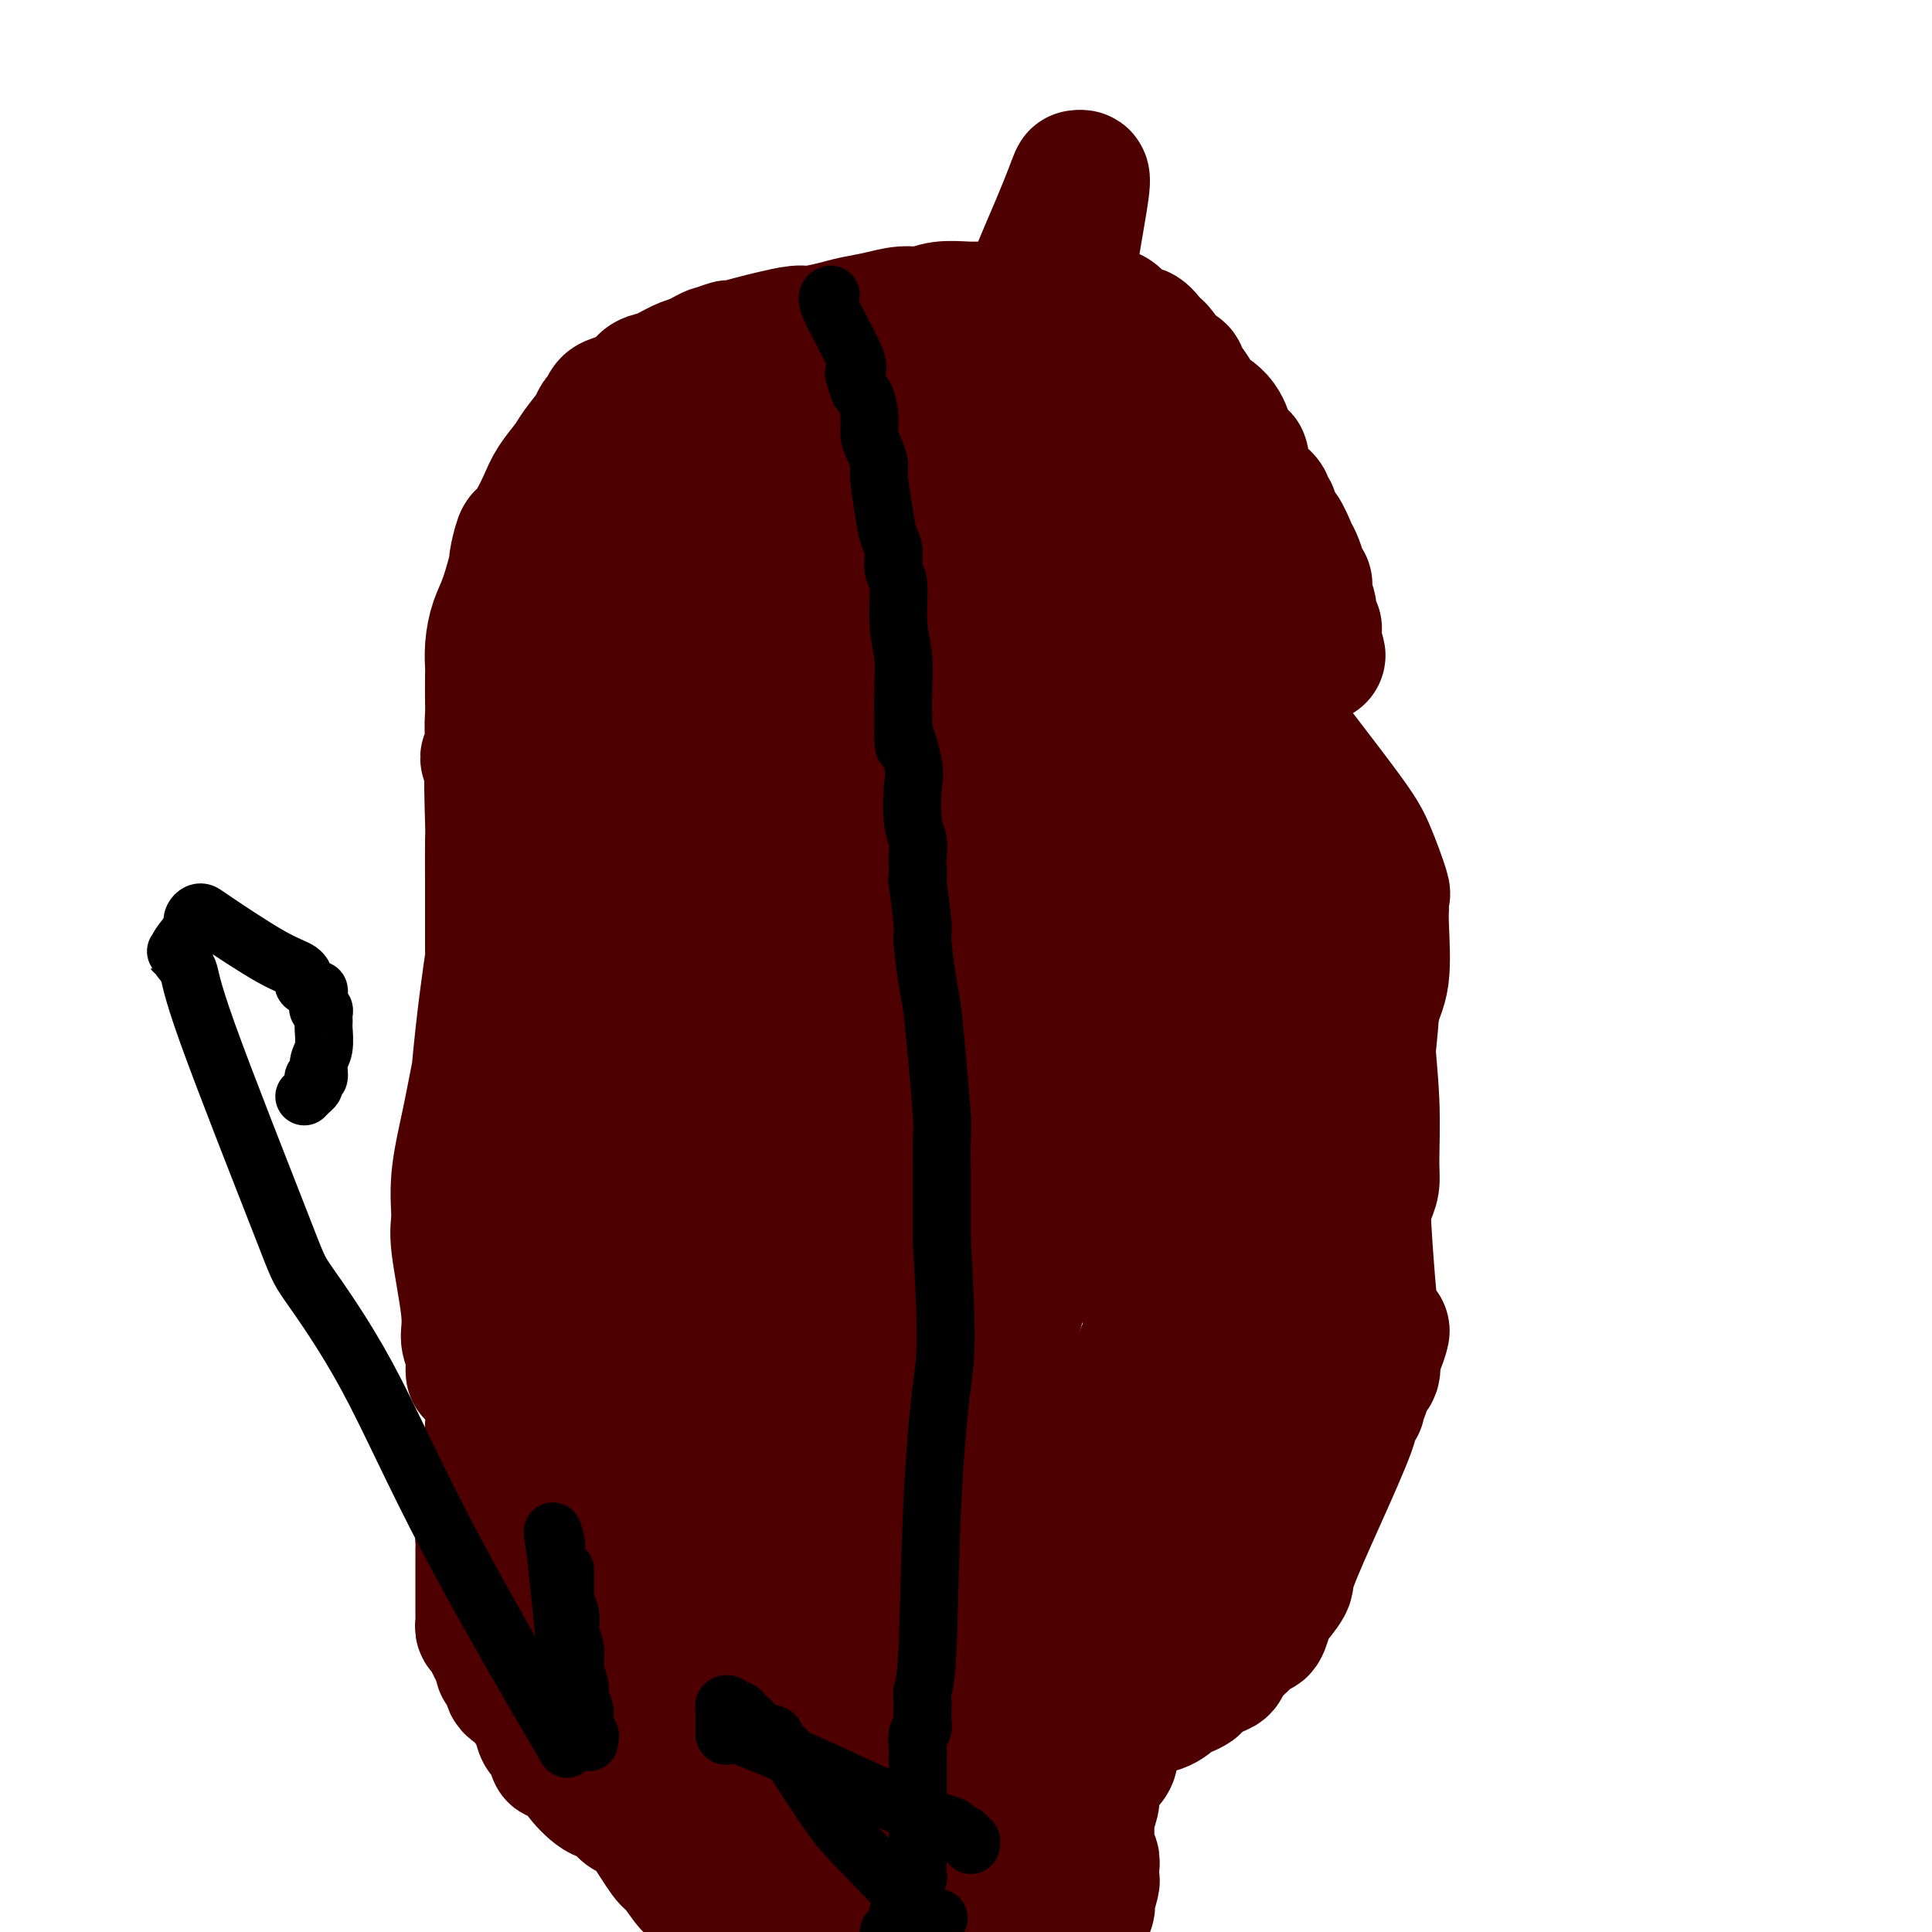 <svg viewBox='0 0 400 400' version='1.1' xmlns='http://www.w3.org/2000/svg' xmlns:xlink='http://www.w3.org/1999/xlink'><g fill='none' stroke='#4E0000' stroke-width='4' stroke-linecap='round' stroke-linejoin='round'><path d='M120,146c0.000,0.000 0.000,1.000 0,1'/><path d='M120,147c0.126,0.435 0.442,1.024 0,2c-0.442,0.976 -1.643,2.341 -2,3c-0.357,0.659 0.129,0.614 0,1c-0.129,0.386 -0.872,1.204 -1,2c-0.128,0.796 0.358,1.572 0,2c-0.358,0.428 -1.560,0.510 -2,1c-0.440,0.490 -0.118,1.388 0,2c0.118,0.612 0.032,0.937 0,1c-0.032,0.063 -0.008,-0.137 0,0c0.008,0.137 0.002,0.611 0,1c-0.002,0.389 -0.001,0.694 0,1c0.001,0.306 0.000,0.615 0,1c-0.000,0.385 -0.000,0.846 0,1c0.000,0.154 0.000,-0.000 0,0c-0.000,0.000 -0.000,0.155 0,0c0.000,-0.155 0.000,-0.619 0,-1c-0.000,-0.381 -0.000,-0.680 0,-1c0.000,-0.320 0.000,-0.660 0,-1'/><path d='M115,162c-0.774,2.081 -0.208,-0.217 0,-1c0.208,-0.783 0.060,-0.051 0,0c-0.060,0.051 -0.030,-0.579 0,-1c0.030,-0.421 0.061,-0.633 0,-1c-0.061,-0.367 -0.213,-0.888 0,-1c0.213,-0.112 0.793,0.185 1,0c0.207,-0.185 0.042,-0.851 0,-1c-0.042,-0.149 0.041,0.218 0,0c-0.041,-0.218 -0.204,-1.020 0,-2c0.204,-0.980 0.776,-2.137 1,-3c0.224,-0.863 0.099,-1.431 0,-2c-0.099,-0.569 -0.171,-1.139 0,-2c0.171,-0.861 0.586,-2.013 1,-3c0.414,-0.987 0.828,-1.809 1,-2c0.172,-0.191 0.101,0.248 0,0c-0.101,-0.248 -0.233,-1.185 0,-2c0.233,-0.815 0.832,-1.510 1,-2c0.168,-0.490 -0.096,-0.775 0,-1c0.096,-0.225 0.551,-0.390 1,-1c0.449,-0.610 0.890,-1.666 1,-2c0.110,-0.334 -0.111,0.054 0,0c0.111,-0.054 0.556,-0.551 1,-1c0.444,-0.449 0.889,-0.852 1,-1c0.111,-0.148 -0.111,-0.042 0,0c0.111,0.042 0.556,0.021 1,0'/><path d='M125,133c0.774,-0.611 0.208,0.362 0,1c-0.208,0.638 -0.060,0.941 0,1c0.060,0.059 0.030,-0.125 0,0c-0.030,0.125 -0.061,0.559 0,1c0.061,0.441 0.212,0.889 0,1c-0.212,0.111 -0.789,-0.115 -1,0c-0.211,0.115 -0.057,0.569 0,1c0.057,0.431 0.016,0.837 0,1c-0.016,0.163 -0.008,0.081 0,0c0.008,-0.081 0.016,-0.163 0,0c-0.016,0.163 -0.055,0.569 0,1c0.055,0.431 0.203,0.885 0,1c-0.203,0.115 -0.757,-0.111 -1,0c-0.243,0.111 -0.173,0.557 0,1c0.173,0.443 0.450,0.883 0,1c-0.450,0.117 -1.626,-0.087 -2,0c-0.374,0.087 0.054,0.467 0,1c-0.054,0.533 -0.592,1.221 -1,2c-0.408,0.779 -0.688,1.651 -1,2c-0.312,0.349 -0.656,0.174 -1,0'/><path d='M118,148c-1.265,2.807 -0.926,2.324 -1,2c-0.074,-0.324 -0.559,-0.490 -1,0c-0.441,0.490 -0.836,1.637 -1,2c-0.164,0.363 -0.095,-0.058 0,0c0.095,0.058 0.218,0.594 0,1c-0.218,0.406 -0.777,0.682 -1,1c-0.223,0.318 -0.111,0.677 0,1c0.111,0.323 0.222,0.612 0,1c-0.222,0.388 -0.778,0.877 -1,1c-0.222,0.123 -0.112,-0.121 0,0c0.112,0.121 0.226,0.605 0,1c-0.226,0.395 -0.793,0.701 -1,1c-0.207,0.299 -0.056,0.590 0,1c0.056,0.410 0.015,0.938 0,1c-0.015,0.062 -0.006,-0.341 0,0c0.006,0.341 0.009,1.426 0,2c-0.009,0.574 -0.032,0.637 0,2c0.032,1.363 0.117,4.027 0,5c-0.117,0.973 -0.438,0.254 0,1c0.438,0.746 1.634,2.958 2,4c0.366,1.042 -0.098,0.916 0,1c0.098,0.084 0.758,0.379 1,1c0.242,0.621 0.065,1.569 0,2c-0.065,0.431 -0.017,0.345 0,1c0.017,0.655 0.005,2.051 0,3c-0.005,0.949 -0.001,1.451 0,2c0.001,0.549 0.000,1.144 0,2c-0.000,0.856 -0.000,1.972 0,3c0.000,1.028 0.000,1.969 0,3c-0.000,1.031 -0.000,2.152 0,3c0.000,0.848 0.000,1.424 0,2'/><path d='M115,198c0.448,6.556 0.067,3.447 0,3c-0.067,-0.447 0.178,1.767 0,3c-0.178,1.233 -0.780,1.485 -1,2c-0.220,0.515 -0.059,1.294 0,2c0.059,0.706 0.016,1.341 0,2c-0.016,0.659 -0.004,1.342 0,2c0.004,0.658 0.001,1.289 0,2c-0.001,0.711 -0.000,1.500 0,2c0.000,0.500 -0.001,0.710 0,1c0.001,0.290 0.004,0.659 0,1c-0.004,0.341 -0.015,0.655 0,1c0.015,0.345 0.056,0.721 0,1c-0.056,0.279 -0.208,0.461 0,1c0.208,0.539 0.778,1.435 1,2c0.222,0.565 0.097,0.799 0,1c-0.097,0.201 -0.166,0.368 0,1c0.166,0.632 0.565,1.727 1,2c0.435,0.273 0.904,-0.278 1,0c0.096,0.278 -0.181,1.384 0,2c0.181,0.616 0.819,0.741 1,1c0.181,0.259 -0.095,0.652 0,1c0.095,0.348 0.560,0.652 1,1c0.440,0.348 0.854,0.741 1,1c0.146,0.259 0.024,0.384 0,1c-0.024,0.616 0.050,1.723 0,2c-0.050,0.277 -0.224,-0.277 0,0c0.224,0.277 0.844,1.384 1,2c0.156,0.616 -0.154,0.743 0,1c0.154,0.257 0.772,0.646 1,1c0.228,0.354 0.065,0.673 0,1c-0.065,0.327 -0.033,0.664 0,1'/><path d='M122,242c1.403,3.576 0.912,1.015 1,0c0.088,-1.015 0.755,-0.485 1,0c0.245,0.485 0.066,0.926 0,-2c-0.066,-2.926 -0.021,-9.218 0,-13c0.021,-3.782 0.017,-5.055 0,-6c-0.017,-0.945 -0.046,-1.563 0,-2c0.046,-0.437 0.166,-0.694 0,-1c-0.166,-0.306 -0.617,-0.662 -1,-1c-0.383,-0.338 -0.697,-0.659 -1,-1c-0.303,-0.341 -0.596,-0.703 -1,-1c-0.404,-0.297 -0.918,-0.530 -1,-1c-0.082,-0.470 0.269,-1.176 0,-2c-0.269,-0.824 -1.158,-1.765 -2,-3c-0.842,-1.235 -1.636,-2.762 -2,-4c-0.364,-1.238 -0.298,-2.185 -1,-4c-0.702,-1.815 -2.173,-4.499 -3,-6c-0.827,-1.501 -1.010,-1.820 -1,-3c0.010,-1.180 0.213,-3.221 0,-4c-0.213,-0.779 -0.842,-0.295 -1,-1c-0.158,-0.705 0.154,-2.598 0,-4c-0.154,-1.402 -0.773,-2.314 -1,-3c-0.227,-0.686 -0.060,-1.146 0,-2c0.060,-0.854 0.014,-2.103 0,-3c-0.014,-0.897 0.004,-1.442 0,-2c-0.004,-0.558 -0.029,-1.129 0,-2c0.029,-0.871 0.113,-2.043 0,-3c-0.113,-0.957 -0.423,-1.698 0,-3c0.423,-1.302 1.577,-3.163 2,-4c0.423,-0.837 0.114,-0.648 0,-1c-0.114,-0.352 -0.033,-1.243 0,-2c0.033,-0.757 0.016,-1.378 0,-2'/><path d='M111,156c0.177,-5.895 0.621,-2.631 1,-2c0.379,0.631 0.694,-1.371 1,-2c0.306,-0.629 0.603,0.115 1,0c0.397,-0.115 0.894,-1.088 1,-2c0.106,-0.912 -0.178,-1.764 0,-2c0.178,-0.236 0.818,0.142 1,0c0.182,-0.142 -0.095,-0.806 0,-1c0.095,-0.194 0.561,0.080 1,0c0.439,-0.080 0.850,-0.515 1,-1c0.150,-0.485 0.040,-1.022 0,-1c-0.040,0.022 -0.011,0.601 0,1c0.011,0.399 0.005,0.619 0,1c-0.005,0.381 -0.008,0.925 0,1c0.008,0.075 0.026,-0.318 0,0c-0.026,0.318 -0.097,1.348 0,2c0.097,0.652 0.362,0.928 0,2c-0.362,1.072 -1.351,2.941 -2,4c-0.649,1.059 -0.957,1.309 -1,2c-0.043,0.691 0.181,1.823 0,3c-0.181,1.177 -0.767,2.398 -1,3c-0.233,0.602 -0.114,0.584 0,1c0.114,0.416 0.223,1.266 0,2c-0.223,0.734 -0.778,1.353 -1,2c-0.222,0.647 -0.111,1.324 0,2'/><path d='M113,171c-0.774,4.398 -0.207,2.391 0,2c0.207,-0.391 0.056,0.832 0,2c-0.056,1.168 -0.015,2.281 0,3c0.015,0.719 0.004,1.043 0,2c-0.004,0.957 -0.001,2.547 0,3c0.001,0.453 0.000,-0.230 0,0c-0.000,0.230 -0.000,1.375 0,2c0.000,0.625 0.000,0.731 0,1c-0.000,0.269 -0.000,0.702 0,1c0.000,0.298 0.000,0.460 0,1c-0.000,0.540 -0.000,1.458 0,2c0.000,0.542 0.000,0.709 0,1c-0.000,0.291 -0.000,0.708 0,1c0.000,0.292 -0.000,0.460 0,1c0.000,0.540 0.000,1.453 0,2c-0.000,0.547 -0.000,0.728 0,1c0.000,0.272 0.000,0.636 0,1c-0.000,0.364 -0.000,0.727 0,1c0.000,0.273 0.000,0.454 0,1c-0.000,0.546 -0.000,1.455 0,2c0.000,0.545 0.000,0.726 0,1c-0.000,0.274 -0.001,0.642 0,1c0.001,0.358 0.004,0.707 0,1c-0.004,0.293 -0.015,0.529 0,1c0.015,0.471 0.056,1.177 0,2c-0.056,0.823 -0.207,1.763 0,2c0.207,0.237 0.774,-0.229 1,0c0.226,0.229 0.112,1.154 0,2c-0.112,0.846 -0.223,1.612 0,2c0.223,0.388 0.778,0.396 1,1c0.222,0.604 0.111,1.802 0,3'/><path d='M115,217c0.327,7.694 0.144,3.930 0,3c-0.144,-0.930 -0.249,0.973 0,2c0.249,1.027 0.850,1.178 1,2c0.150,0.822 -0.152,2.314 0,3c0.152,0.686 0.759,0.565 1,1c0.241,0.435 0.116,1.426 0,2c-0.116,0.574 -0.223,0.731 0,1c0.223,0.269 0.777,0.650 1,1c0.223,0.350 0.116,0.668 0,1c-0.116,0.332 -0.241,0.676 0,1c0.241,0.324 0.849,0.628 1,1c0.151,0.372 -0.156,0.814 0,1c0.156,0.186 0.775,0.117 1,0c0.225,-0.117 0.057,-0.283 0,0c-0.057,0.283 -0.001,1.015 0,1c0.001,-0.015 -0.051,-0.777 0,-1c0.051,-0.223 0.206,0.092 0,0c-0.206,-0.092 -0.773,-0.591 -1,-1c-0.227,-0.409 -0.113,-0.728 0,-1c0.113,-0.272 0.226,-0.495 0,-1c-0.226,-0.505 -0.792,-1.290 -1,-3c-0.208,-1.710 -0.060,-4.346 0,-6c0.060,-1.654 0.030,-2.327 0,-3'/><path d='M118,221c-0.548,-3.676 -1.419,-5.367 -2,-7c-0.581,-1.633 -0.874,-3.207 -1,-4c-0.126,-0.793 -0.085,-0.804 0,-2c0.085,-1.196 0.215,-3.577 0,-5c-0.215,-1.423 -0.776,-1.886 -1,-3c-0.224,-1.114 -0.112,-2.878 0,-4c0.112,-1.122 0.222,-1.603 0,-3c-0.222,-1.397 -0.776,-3.711 -1,-5c-0.224,-1.289 -0.116,-1.553 0,-2c0.116,-0.447 0.241,-1.075 0,-2c-0.241,-0.925 -0.849,-2.146 -1,-3c-0.151,-0.854 0.156,-1.342 0,-2c-0.156,-0.658 -0.774,-1.485 -1,-2c-0.226,-0.515 -0.061,-0.719 0,-1c0.061,-0.281 0.016,-0.638 0,-1c-0.016,-0.362 -0.004,-0.727 0,-1c0.004,-0.273 0.000,-0.454 0,-1c-0.000,-0.546 0.004,-1.456 0,-2c-0.004,-0.544 -0.015,-0.723 0,-1c0.015,-0.277 0.057,-0.652 0,-1c-0.057,-0.348 -0.211,-0.670 0,-1c0.211,-0.330 0.789,-0.667 1,-1c0.211,-0.333 0.057,-0.661 0,-1c-0.057,-0.339 -0.015,-0.689 0,-1c0.015,-0.311 0.004,-0.584 0,-1c-0.004,-0.416 -0.001,-0.976 0,-1c0.001,-0.024 0.001,0.488 0,1'/><path d='M112,164c-0.911,-8.579 -0.188,-1.526 0,1c0.188,2.526 -0.160,0.526 0,0c0.160,-0.526 0.826,0.421 1,1c0.174,0.579 -0.146,0.789 0,1c0.146,0.211 0.757,0.423 1,1c0.243,0.577 0.118,1.519 0,2c-0.118,0.481 -0.227,0.503 0,1c0.227,0.497 0.792,1.471 1,2c0.208,0.529 0.060,0.615 0,1c-0.060,0.385 -0.031,1.071 0,2c0.031,0.929 0.065,2.101 0,3c-0.065,0.899 -0.229,1.523 0,2c0.229,0.477 0.850,0.805 1,2c0.150,1.195 -0.170,3.255 0,4c0.170,0.745 0.830,0.174 1,1c0.170,0.826 -0.151,3.047 0,4c0.151,0.953 0.772,0.636 1,1c0.228,0.364 0.061,1.407 0,2c-0.061,0.593 -0.016,0.736 0,1c0.016,0.264 0.003,0.648 0,1c-0.003,0.352 0.003,0.672 0,1c-0.003,0.328 -0.015,0.665 0,1c0.015,0.335 0.057,0.668 0,1c-0.057,0.332 -0.212,0.663 0,1c0.212,0.337 0.792,0.682 1,1c0.208,0.318 0.046,0.611 0,1c-0.046,0.389 0.026,0.874 0,2c-0.026,1.126 -0.150,2.893 0,4c0.150,1.107 0.575,1.553 1,2'/><path d='M120,211c1.233,7.842 0.315,3.946 0,3c-0.315,-0.946 -0.028,1.058 0,2c0.028,0.942 -0.203,0.820 0,1c0.203,0.180 0.839,0.660 1,1c0.161,0.340 -0.154,0.539 0,1c0.154,0.461 0.777,1.183 1,2c0.223,0.817 0.046,1.729 0,2c-0.046,0.271 0.039,-0.100 0,0c-0.039,0.100 -0.203,0.670 0,1c0.203,0.330 0.772,0.421 1,1c0.228,0.579 0.114,1.647 0,2c-0.114,0.353 -0.228,-0.007 0,0c0.228,0.007 0.797,0.383 1,1c0.203,0.617 0.041,1.475 0,2c-0.041,0.525 0.041,0.718 0,1c-0.041,0.282 -0.203,0.654 0,1c0.203,0.346 0.772,0.666 1,1c0.228,0.334 0.114,0.681 0,1c-0.114,0.319 -0.227,0.610 0,1c0.227,0.390 0.793,0.878 1,1c0.207,0.122 0.056,-0.121 0,0c-0.056,0.121 -0.015,0.607 0,1c0.015,0.393 0.004,0.693 0,1c-0.004,0.307 -0.001,0.621 0,1c0.001,0.379 0.000,0.823 0,1c-0.000,0.177 -0.000,0.089 0,0'/><path d='M126,240c1.171,4.442 1.098,1.048 1,0c-0.098,-1.048 -0.221,0.251 0,1c0.221,0.749 0.788,0.948 1,1c0.212,0.052 0.071,-0.043 0,0c-0.071,0.043 -0.071,0.222 0,0c0.071,-0.222 0.215,-0.847 0,-1c-0.215,-0.153 -0.789,0.165 -1,0c-0.211,-0.165 -0.061,-0.813 0,-1c0.061,-0.187 0.031,0.087 0,0c-0.031,-0.087 -0.064,-0.536 0,-1c0.064,-0.464 0.224,-0.942 0,-1c-0.224,-0.058 -0.834,0.303 -1,0c-0.166,-0.303 0.112,-1.271 0,-2c-0.112,-0.729 -0.612,-1.221 -1,-2c-0.388,-0.779 -0.662,-1.846 -1,-3c-0.338,-1.154 -0.739,-2.396 -1,-3c-0.261,-0.604 -0.381,-0.571 -1,-2c-0.619,-1.429 -1.738,-4.319 -2,-6c-0.262,-1.681 0.333,-2.151 0,-4c-0.333,-1.849 -1.595,-5.075 -2,-7c-0.405,-1.925 0.046,-2.547 0,-3c-0.046,-0.453 -0.589,-0.737 -1,-2c-0.411,-1.263 -0.689,-3.504 -1,-5c-0.311,-1.496 -0.656,-2.248 -1,-3'/><path d='M115,196c-1.964,-8.508 -0.372,-6.777 0,-7c0.372,-0.223 -0.474,-2.399 -1,-4c-0.526,-1.601 -0.730,-2.627 -1,-4c-0.270,-1.373 -0.606,-3.094 -1,-5c-0.394,-1.906 -0.848,-3.997 -1,-6c-0.152,-2.003 -0.003,-3.918 0,-5c0.003,-1.082 -0.140,-1.330 0,-3c0.140,-1.670 0.563,-4.763 1,-8c0.437,-3.237 0.887,-6.620 1,-9c0.113,-2.380 -0.110,-3.758 0,-5c0.110,-1.242 0.554,-2.347 1,-4c0.446,-1.653 0.894,-3.852 1,-5c0.106,-1.148 -0.130,-1.244 0,-2c0.130,-0.756 0.626,-2.171 1,-3c0.374,-0.829 0.626,-1.073 1,-2c0.374,-0.927 0.870,-2.539 1,-3c0.130,-0.461 -0.106,0.228 0,0c0.106,-0.228 0.553,-1.371 1,-2c0.447,-0.629 0.893,-0.742 1,-1c0.107,-0.258 -0.126,-0.660 0,-1c0.126,-0.340 0.610,-0.617 1,-1c0.390,-0.383 0.686,-0.873 1,-1c0.314,-0.127 0.646,0.110 1,0c0.354,-0.110 0.728,-0.565 1,-1c0.272,-0.435 0.440,-0.849 1,-1c0.560,-0.151 1.512,-0.041 2,0c0.488,0.041 0.512,0.011 1,0c0.488,-0.011 1.440,-0.003 2,0c0.560,0.003 0.728,0.001 1,0c0.272,-0.001 0.649,-0.000 1,0c0.351,0.000 0.675,0.000 1,0'/><path d='M133,113c1.883,-0.309 1.090,-0.083 1,0c-0.090,0.083 0.523,0.023 1,0c0.477,-0.023 0.817,-0.007 1,0c0.183,0.007 0.207,0.006 0,0c-0.207,-0.006 -0.646,-0.016 -1,0c-0.354,0.016 -0.622,0.060 -1,0c-0.378,-0.060 -0.864,-0.224 -1,0c-0.136,0.224 0.080,0.834 0,1c-0.080,0.166 -0.455,-0.114 -1,0c-0.545,0.114 -1.259,0.621 -2,1c-0.741,0.379 -1.508,0.630 -2,1c-0.492,0.370 -0.709,0.859 -1,1c-0.291,0.141 -0.655,-0.065 -1,0c-0.345,0.065 -0.669,0.403 -1,1c-0.331,0.597 -0.667,1.454 -1,2c-0.333,0.546 -0.662,0.783 -1,1c-0.338,0.217 -0.683,0.416 -1,1c-0.317,0.584 -0.605,1.554 -1,2c-0.395,0.446 -0.897,0.367 -1,1c-0.103,0.633 0.193,1.976 0,3c-0.193,1.024 -0.877,1.728 -1,2c-0.123,0.272 0.313,0.112 0,1c-0.313,0.888 -1.375,2.825 -2,4c-0.625,1.175 -0.812,1.587 -1,2'/><path d='M116,137c-1.151,2.802 -1.029,2.307 -1,3c0.029,0.693 -0.034,2.573 0,4c0.034,1.427 0.167,2.400 0,4c-0.167,1.600 -0.633,3.828 -1,5c-0.367,1.172 -0.634,1.287 -1,2c-0.366,0.713 -0.830,2.022 -1,3c-0.170,0.978 -0.046,1.624 0,2c0.046,0.376 0.012,0.482 0,1c-0.012,0.518 -0.004,1.448 0,2c0.004,0.552 0.002,0.726 0,1c-0.002,0.274 -0.004,0.649 0,1c0.004,0.351 0.015,0.680 0,1c-0.015,0.320 -0.057,0.633 0,1c0.057,0.367 0.211,0.788 0,1c-0.211,0.212 -0.789,0.215 -1,0c-0.211,-0.215 -0.057,-0.649 0,-1c0.057,-0.351 0.015,-0.617 0,-1c-0.015,-0.383 -0.004,-0.881 0,-1c0.004,-0.119 0.001,0.140 0,0c-0.001,-0.140 -0.001,-0.681 0,-1c0.001,-0.319 0.003,-0.417 0,-1c-0.003,-0.583 -0.011,-1.651 0,-2c0.011,-0.349 0.041,0.021 0,0c-0.041,-0.021 -0.155,-0.435 0,-1c0.155,-0.565 0.577,-1.283 1,-2'/><path d='M112,158c-0.064,-1.677 -0.224,-1.370 0,-2c0.224,-0.630 0.830,-2.196 1,-3c0.170,-0.804 -0.098,-0.847 0,-1c0.098,-0.153 0.561,-0.417 1,-1c0.439,-0.583 0.852,-1.485 1,-2c0.148,-0.515 0.030,-0.642 0,-1c-0.030,-0.358 0.030,-0.946 0,-2c-0.030,-1.054 -0.148,-2.572 0,-3c0.148,-0.428 0.562,0.236 1,0c0.438,-0.236 0.901,-1.373 1,-2c0.099,-0.627 -0.167,-0.745 0,-1c0.167,-0.255 0.766,-0.646 1,-1c0.234,-0.354 0.101,-0.671 0,-1c-0.101,-0.329 -0.171,-0.669 0,-1c0.171,-0.331 0.585,-0.652 1,-1c0.415,-0.348 0.833,-0.723 1,-1c0.167,-0.277 0.082,-0.456 0,-1c-0.082,-0.544 -0.162,-1.451 0,-2c0.162,-0.549 0.565,-0.739 1,-1c0.435,-0.261 0.900,-0.595 1,-1c0.100,-0.405 -0.165,-0.883 0,-1c0.165,-0.117 0.762,0.127 1,0c0.238,-0.127 0.119,-0.627 0,-1c-0.119,-0.373 -0.238,-0.621 0,-1c0.238,-0.379 0.834,-0.890 1,-1c0.166,-0.110 -0.096,0.182 0,0c0.096,-0.182 0.551,-0.836 1,-1c0.449,-0.164 0.894,0.162 1,0c0.106,-0.162 -0.125,-0.813 0,-1c0.125,-0.187 0.607,0.089 1,0c0.393,-0.089 0.696,-0.545 1,-1'/><path d='M128,123c1.190,-1.635 0.164,-1.222 0,-1c-0.164,0.222 0.535,0.253 1,0c0.465,-0.253 0.698,-0.790 1,-1c0.302,-0.210 0.673,-0.094 1,0c0.327,0.094 0.609,0.165 1,0c0.391,-0.165 0.893,-0.566 1,-1c0.107,-0.434 -0.179,-0.900 0,-1c0.179,-0.100 0.822,0.166 1,0c0.178,-0.166 -0.111,-0.762 0,-1c0.111,-0.238 0.621,-0.117 1,0c0.379,0.117 0.627,0.228 1,0c0.373,-0.228 0.870,-0.797 1,-1c0.130,-0.203 -0.106,-0.040 0,0c0.106,0.040 0.553,-0.042 1,0c0.447,0.042 0.894,0.207 1,0c0.106,-0.207 -0.129,-0.787 0,-1c0.129,-0.213 0.621,-0.061 1,0c0.379,0.061 0.644,0.030 1,0c0.356,-0.030 0.802,-0.060 1,0c0.198,0.060 0.148,0.208 0,0c-0.148,-0.208 -0.394,-0.774 0,-1c0.394,-0.226 1.429,-0.112 2,0c0.571,0.112 0.678,0.222 1,0c0.322,-0.222 0.860,-0.778 1,-1c0.140,-0.222 -0.117,-0.112 0,0c0.117,0.112 0.609,0.226 1,0c0.391,-0.226 0.682,-0.792 1,-1c0.318,-0.208 0.662,-0.060 1,0c0.338,0.060 0.669,0.030 1,0'/><path d='M150,113c3.346,-1.563 0.712,-0.471 0,0c-0.712,0.471 0.500,0.322 1,0c0.500,-0.322 0.289,-0.818 0,-1c-0.289,-0.182 -0.656,-0.049 -1,0c-0.344,0.049 -0.666,0.013 -1,0c-0.334,-0.013 -0.681,-0.003 -1,0c-0.319,0.003 -0.611,-0.000 -1,0c-0.389,0.000 -0.874,0.004 -1,0c-0.126,-0.004 0.108,-0.015 0,0c-0.108,0.015 -0.557,0.056 -1,0c-0.443,-0.056 -0.881,-0.209 -1,0c-0.119,0.209 0.081,0.780 0,1c-0.081,0.220 -0.445,0.087 -1,0c-0.555,-0.087 -1.303,-0.130 -2,0c-0.697,0.130 -1.345,0.434 -2,1c-0.655,0.566 -1.318,1.394 -2,2c-0.682,0.606 -1.384,0.989 -2,1c-0.616,0.011 -1.148,-0.352 -2,0c-0.852,0.352 -2.025,1.418 -3,2c-0.975,0.582 -1.754,0.681 -2,1c-0.246,0.319 0.040,0.858 0,1c-0.040,0.142 -0.405,-0.112 -1,0c-0.595,0.112 -1.419,0.591 -2,1c-0.581,0.409 -0.919,0.749 -1,1c-0.081,0.251 0.093,0.414 0,1c-0.093,0.586 -0.455,1.596 -1,2c-0.545,0.404 -1.272,0.202 -2,0'/><path d='M121,126c-3.269,2.412 -1.440,1.942 -1,2c0.440,0.058 -0.508,0.645 -1,1c-0.492,0.355 -0.527,0.477 -1,1c-0.473,0.523 -1.385,1.447 -2,2c-0.615,0.553 -0.934,0.736 -1,1c-0.066,0.264 0.121,0.610 0,1c-0.121,0.390 -0.550,0.823 -1,1c-0.450,0.177 -0.920,0.096 -1,0c-0.080,-0.096 0.231,-0.208 0,0c-0.231,0.208 -1.005,0.736 -1,1c0.005,0.264 0.790,0.264 1,0c0.210,-0.264 -0.155,-0.792 0,-1c0.155,-0.208 0.829,-0.097 1,0c0.171,0.097 -0.163,0.181 0,0c0.163,-0.181 0.821,-0.627 1,-1c0.179,-0.373 -0.121,-0.673 0,-1c0.121,-0.327 0.662,-0.682 1,-1c0.338,-0.318 0.472,-0.601 1,-1c0.528,-0.399 1.450,-0.915 2,-1c0.550,-0.085 0.729,0.261 1,0c0.271,-0.261 0.636,-1.131 1,-2'/><path d='M121,128c1.489,-1.549 1.712,-1.921 2,-2c0.288,-0.079 0.640,0.134 1,0c0.360,-0.134 0.727,-0.614 1,-1c0.273,-0.386 0.453,-0.678 1,-1c0.547,-0.322 1.461,-0.675 2,-1c0.539,-0.325 0.704,-0.622 1,-1c0.296,-0.378 0.722,-0.837 1,-1c0.278,-0.163 0.407,-0.029 1,0c0.593,0.029 1.651,-0.048 2,0c0.349,0.048 -0.010,0.219 0,0c0.010,-0.219 0.388,-0.829 1,-1c0.612,-0.171 1.459,0.098 2,0c0.541,-0.098 0.775,-0.561 1,-1c0.225,-0.439 0.442,-0.853 1,-1c0.558,-0.147 1.459,-0.025 2,0c0.541,0.025 0.722,-0.046 1,0c0.278,0.046 0.653,0.208 1,0c0.347,-0.208 0.666,-0.787 1,-1c0.334,-0.213 0.685,-0.061 1,0c0.315,0.061 0.595,0.030 1,0c0.405,-0.030 0.934,-0.061 1,0c0.066,0.061 -0.332,0.212 0,0c0.332,-0.212 1.395,-0.789 2,-1c0.605,-0.211 0.754,-0.057 1,0c0.246,0.057 0.591,0.015 1,0c0.409,-0.015 0.883,-0.004 1,0c0.117,0.004 -0.122,0.001 0,0c0.122,-0.001 0.606,-0.000 1,0c0.394,0.000 0.697,0.000 1,0'/><path d='M153,116c2.499,-0.310 1.248,-0.084 1,0c-0.248,0.084 0.507,0.026 1,0c0.493,-0.026 0.723,-0.021 1,0c0.277,0.021 0.600,0.058 1,0c0.400,-0.058 0.877,-0.212 1,0c0.123,0.212 -0.108,0.789 0,1c0.108,0.211 0.553,0.056 1,0c0.447,-0.056 0.894,-0.014 1,0c0.106,0.014 -0.128,-0.000 0,0c0.128,0.000 0.620,0.015 1,0c0.380,-0.015 0.649,-0.060 1,0c0.351,0.060 0.784,0.226 1,0c0.216,-0.226 0.215,-0.845 0,-1c-0.215,-0.155 -0.645,0.154 -1,0c-0.355,-0.154 -0.634,-0.772 -1,-1c-0.366,-0.228 -0.819,-0.065 -1,0c-0.181,0.065 -0.091,0.033 0,0'/><path d='M160,115c-0.489,-0.249 -0.710,0.130 -1,0c-0.290,-0.130 -0.648,-0.767 -1,-1c-0.352,-0.233 -0.697,-0.062 -1,0c-0.303,0.062 -0.563,0.017 -1,0c-0.437,-0.017 -1.051,-0.004 -1,0c0.051,0.004 0.768,0.001 0,0c-0.768,-0.001 -3.020,-0.000 -4,0c-0.980,0.000 -0.686,0.000 -1,0c-0.314,-0.000 -1.234,0.000 -2,0c-0.766,-0.000 -1.378,-0.001 -2,0c-0.622,0.001 -1.254,0.003 -2,0c-0.746,-0.003 -1.607,-0.012 -2,0c-0.393,0.012 -0.317,0.046 -1,0c-0.683,-0.046 -2.126,-0.171 -3,0c-0.874,0.171 -1.181,0.637 -2,1c-0.819,0.363 -2.151,0.623 -3,1c-0.849,0.377 -1.216,0.870 -2,1c-0.784,0.130 -1.985,-0.105 -3,0c-1.015,0.105 -1.844,0.550 -2,1c-0.156,0.450 0.360,0.905 0,1c-0.360,0.095 -1.596,-0.171 -2,0c-0.404,0.171 0.026,0.778 0,1c-0.026,0.222 -0.507,0.060 -1,0c-0.493,-0.060 -0.998,-0.017 -1,0c-0.002,0.017 0.499,0.009 1,0'/><path d='M123,120c-2.080,0.928 0.219,0.249 1,0c0.781,-0.249 0.043,-0.066 0,0c-0.043,0.066 0.609,0.016 1,0c0.391,-0.016 0.520,0.003 1,0c0.480,-0.003 1.310,-0.029 2,0c0.690,0.029 1.240,0.111 2,0c0.760,-0.111 1.732,-0.416 3,-1c1.268,-0.584 2.833,-1.448 5,-2c2.167,-0.552 4.936,-0.792 7,-1c2.064,-0.208 3.425,-0.386 5,-1c1.575,-0.614 3.365,-1.666 5,-2c1.635,-0.334 3.113,0.050 4,0c0.887,-0.050 1.181,-0.535 2,-1c0.819,-0.465 2.162,-0.912 3,-1c0.838,-0.088 1.170,0.183 2,0c0.830,-0.183 2.159,-0.820 3,-1c0.841,-0.180 1.194,0.095 2,0c0.806,-0.095 2.065,-0.561 3,-1c0.935,-0.439 1.547,-0.850 2,-1c0.453,-0.150 0.747,-0.040 2,0c1.253,0.040 3.464,0.011 4,0c0.536,-0.011 -0.605,-0.003 0,0c0.605,0.003 2.955,-0.000 4,0c1.045,0.000 0.786,0.003 1,0c0.214,-0.003 0.900,-0.011 2,0c1.100,0.011 2.612,0.042 4,0c1.388,-0.042 2.650,-0.155 4,0c1.350,0.155 2.786,0.580 4,1c1.214,0.420 2.204,0.834 3,1c0.796,0.166 1.398,0.083 2,0'/><path d='M206,110c4.753,0.553 2.637,0.937 2,1c-0.637,0.063 0.207,-0.193 1,0c0.793,0.193 1.535,0.837 2,1c0.465,0.163 0.654,-0.153 1,0c0.346,0.153 0.850,0.776 1,1c0.150,0.224 -0.055,0.049 0,0c0.055,-0.049 0.369,0.028 1,0c0.631,-0.028 1.581,-0.161 2,0c0.419,0.161 0.309,0.616 1,1c0.691,0.384 2.182,0.695 3,1c0.818,0.305 0.962,0.602 2,1c1.038,0.398 2.969,0.898 4,1c1.031,0.102 1.162,-0.193 2,0c0.838,0.193 2.383,0.874 3,1c0.617,0.126 0.306,-0.304 1,0c0.694,0.304 2.391,1.340 3,2c0.609,0.660 0.128,0.943 1,1c0.872,0.057 3.095,-0.112 4,0c0.905,0.112 0.491,0.507 1,1c0.509,0.493 1.941,1.085 4,2c2.059,0.915 4.745,2.151 6,3c1.255,0.849 1.078,1.309 2,2c0.922,0.691 2.944,1.614 4,2c1.056,0.386 1.148,0.236 2,1c0.852,0.764 2.466,2.442 3,3c0.534,0.558 -0.011,-0.004 0,0c0.011,0.004 0.577,0.576 1,1c0.423,0.424 0.701,0.701 1,1c0.299,0.299 0.619,0.619 1,1c0.381,0.381 0.823,0.823 1,1c0.177,0.177 0.088,0.088 0,0'/><path d='M266,139c3.991,2.854 0.968,0.988 0,1c-0.968,0.012 0.119,1.901 1,3c0.881,1.099 1.556,1.408 2,2c0.444,0.592 0.655,1.468 1,2c0.345,0.532 0.823,0.722 1,1c0.177,0.278 0.054,0.646 0,1c-0.054,0.354 -0.039,0.695 0,1c0.039,0.305 0.101,0.574 0,1c-0.101,0.426 -0.364,1.010 0,2c0.364,0.990 1.355,2.385 2,3c0.645,0.615 0.943,0.451 2,4c1.057,3.549 2.872,10.810 4,16c1.128,5.190 1.570,8.309 2,11c0.430,2.691 0.847,4.955 1,6c0.153,1.045 0.041,0.871 0,1c-0.041,0.129 -0.011,0.560 0,1c0.011,0.440 0.003,0.888 0,1c-0.003,0.112 -0.001,-0.111 0,0c0.001,0.111 0.000,0.555 0,1'/><path d='M282,197c1.099,6.287 0.347,3.506 0,3c-0.347,-0.506 -0.289,1.263 0,2c0.289,0.737 0.810,0.441 1,1c0.190,0.559 0.051,1.971 0,3c-0.051,1.029 -0.014,1.673 0,3c0.014,1.327 0.004,3.336 0,5c-0.004,1.664 -0.001,2.981 0,4c0.001,1.019 0.000,1.739 0,3c-0.000,1.261 -0.000,3.064 0,4c0.000,0.936 -0.000,1.004 0,2c0.000,0.996 0.001,2.920 0,4c-0.001,1.080 -0.003,1.314 0,2c0.003,0.686 0.012,1.822 0,3c-0.012,1.178 -0.045,2.398 0,3c0.045,0.602 0.170,0.588 0,1c-0.170,0.412 -0.633,1.252 -1,2c-0.367,0.748 -0.637,1.405 -1,2c-0.363,0.595 -0.819,1.127 -1,2c-0.181,0.873 -0.086,2.087 0,3c0.086,0.913 0.164,1.524 0,2c-0.164,0.476 -0.568,0.818 -1,2c-0.432,1.182 -0.890,3.206 -1,4c-0.110,0.794 0.129,0.358 0,1c-0.129,0.642 -0.625,2.362 -1,3c-0.375,0.638 -0.629,0.194 -1,1c-0.371,0.806 -0.860,2.862 -1,4c-0.140,1.138 0.067,1.357 0,2c-0.067,0.643 -0.410,1.708 -1,3c-0.590,1.292 -1.428,2.809 -2,4c-0.572,1.191 -0.878,2.054 -1,3c-0.122,0.946 -0.061,1.973 0,3'/><path d='M271,281c-1.973,7.035 -0.905,3.623 -1,3c-0.095,-0.623 -1.353,1.544 -2,3c-0.647,1.456 -0.684,2.200 -1,3c-0.316,0.800 -0.911,1.656 -1,2c-0.089,0.344 0.328,0.176 0,1c-0.328,0.824 -1.400,2.641 -2,4c-0.600,1.359 -0.728,2.259 -1,3c-0.272,0.741 -0.687,1.323 -1,2c-0.313,0.677 -0.525,1.448 -1,2c-0.475,0.552 -1.212,0.884 -2,2c-0.788,1.116 -1.628,3.017 -2,4c-0.372,0.983 -0.275,1.049 -1,2c-0.725,0.951 -2.270,2.789 -3,4c-0.730,1.211 -0.643,1.796 -1,2c-0.357,0.204 -1.157,0.026 -2,1c-0.843,0.974 -1.729,3.101 -2,4c-0.271,0.899 0.072,0.570 0,1c-0.072,0.430 -0.559,1.618 -1,2c-0.441,0.382 -0.835,-0.042 -1,0c-0.165,0.042 -0.101,0.550 0,1c0.101,0.450 0.237,0.841 0,1c-0.237,0.159 -0.848,0.084 -1,0c-0.152,-0.084 0.155,-0.177 0,0c-0.155,0.177 -0.773,0.625 -1,1c-0.227,0.375 -0.065,0.679 0,1c0.065,0.321 0.032,0.661 0,1'/><path d='M244,331c-4.148,7.881 -1.020,2.584 0,1c1.020,-1.584 -0.070,0.545 -1,2c-0.930,1.455 -1.700,2.237 -2,3c-0.300,0.763 -0.129,1.508 0,2c0.129,0.492 0.217,0.733 0,1c-0.217,0.267 -0.738,0.562 -1,1c-0.262,0.438 -0.264,1.020 -1,2c-0.736,0.980 -2.207,2.359 -3,3c-0.793,0.641 -0.907,0.543 -1,1c-0.093,0.457 -0.163,1.470 -1,2c-0.837,0.530 -2.440,0.576 -3,1c-0.560,0.424 -0.077,1.227 -1,2c-0.923,0.773 -3.251,1.517 -4,2c-0.749,0.483 0.081,0.707 0,1c-0.081,0.293 -1.073,0.656 -2,1c-0.927,0.344 -1.789,0.669 -2,1c-0.211,0.331 0.228,0.667 0,1c-0.228,0.333 -1.122,0.663 -2,1c-0.878,0.337 -1.740,0.683 -2,1c-0.260,0.317 0.080,0.607 0,1c-0.080,0.393 -0.582,0.890 -1,1c-0.418,0.110 -0.753,-0.167 -1,0c-0.247,0.167 -0.406,0.777 -1,1c-0.594,0.223 -1.623,0.060 -2,0c-0.377,-0.060 -0.101,-0.016 0,0c0.101,0.016 0.029,0.005 0,0c-0.029,-0.005 -0.014,-0.002 0,0'/><path d='M122,215c0.000,0.384 0.000,0.768 0,1c-0.000,0.232 -0.000,0.310 0,1c0.000,0.690 0.000,1.990 0,3c-0.000,1.010 -0.000,1.729 0,3c0.000,1.271 0.000,3.095 0,4c-0.000,0.905 -0.000,0.890 0,1c0.000,0.110 0.000,0.344 0,1c-0.000,0.656 -0.000,1.734 0,2c0.000,0.266 0.000,-0.280 0,0c-0.000,0.280 -0.000,1.384 0,2c0.000,0.616 0.000,0.743 0,1c-0.000,0.257 -0.001,0.646 0,1c0.001,0.354 0.003,0.675 0,1c-0.003,0.325 -0.011,0.654 0,1c0.011,0.346 0.041,0.709 0,1c-0.041,0.291 -0.155,0.512 0,1c0.155,0.488 0.577,1.244 1,2'/><path d='M123,241c0.171,4.136 0.098,1.475 0,1c-0.098,-0.475 -0.222,1.235 0,2c0.222,0.765 0.791,0.585 1,1c0.209,0.415 0.060,1.424 0,2c-0.060,0.576 -0.030,0.719 0,1c0.030,0.281 0.061,0.702 0,1c-0.061,0.298 -0.213,0.475 0,1c0.213,0.525 0.793,1.400 1,2c0.207,0.600 0.042,0.926 0,1c-0.042,0.074 0.040,-0.106 0,0c-0.040,0.106 -0.203,0.496 0,1c0.203,0.504 0.772,1.121 1,2c0.228,0.879 0.114,2.019 0,3c-0.114,0.981 -0.227,1.803 0,3c0.227,1.197 0.793,2.769 1,4c0.207,1.231 0.056,2.123 0,3c-0.056,0.877 -0.015,1.741 0,2c0.015,0.259 0.004,-0.085 0,0c-0.004,0.085 -0.001,0.600 0,1c0.001,0.400 0.000,0.685 0,1c-0.000,0.315 -0.000,0.662 0,1c0.000,0.338 0.000,0.669 0,1'/><path d='M127,275c0.614,5.417 0.151,1.959 0,2c-0.151,0.041 0.012,3.582 0,7c-0.012,3.418 -0.199,6.712 0,8c0.199,1.288 0.785,0.571 1,1c0.215,0.429 0.060,2.005 0,3c-0.060,0.995 -0.026,1.411 0,2c0.026,0.589 0.045,1.352 0,2c-0.045,0.648 -0.152,1.181 0,2c0.152,0.819 0.563,1.924 1,3c0.437,1.076 0.901,2.122 1,3c0.099,0.878 -0.166,1.586 0,2c0.166,0.414 0.763,0.534 1,1c0.237,0.466 0.115,1.278 0,2c-0.115,0.722 -0.222,1.353 0,2c0.222,0.647 0.772,1.309 1,2c0.228,0.691 0.135,1.412 0,2c-0.135,0.588 -0.310,1.044 0,2c0.310,0.956 1.106,2.411 1,2c-0.106,-0.411 -1.114,-2.687 0,1c1.114,3.687 4.350,13.339 6,18c1.650,4.661 1.713,4.332 2,5c0.287,0.668 0.796,2.334 1,3c0.204,0.666 0.102,0.333 0,0'/><path d='M142,350c2.179,7.837 0.626,2.429 0,1c-0.626,-1.429 -0.327,1.122 0,2c0.327,0.878 0.680,0.084 1,0c0.320,-0.084 0.607,0.542 1,1c0.393,0.458 0.893,0.749 1,1c0.107,0.251 -0.180,0.462 0,1c0.180,0.538 0.825,1.402 1,2c0.175,0.598 -0.121,0.930 0,1c0.121,0.070 0.660,-0.122 1,0c0.340,0.122 0.483,0.558 1,1c0.517,0.442 1.410,0.889 2,1c0.590,0.111 0.879,-0.114 1,0c0.121,0.114 0.074,0.566 0,1c-0.074,0.434 -0.173,0.848 0,1c0.173,0.152 0.620,0.041 1,0c0.380,-0.041 0.693,-0.012 1,0c0.307,0.012 0.607,0.007 1,0c0.393,-0.007 0.878,-0.016 1,0c0.122,0.016 -0.118,0.056 0,0c0.118,-0.056 0.595,-0.207 1,0c0.405,0.207 0.737,0.774 1,1c0.263,0.226 0.455,0.113 1,0c0.545,-0.113 1.441,-0.226 2,0c0.559,0.226 0.779,0.793 1,1c0.221,0.207 0.443,0.056 1,0c0.557,-0.056 1.447,-0.015 2,0c0.553,0.015 0.767,0.004 1,0c0.233,-0.004 0.486,-0.001 1,0c0.514,0.001 1.290,0.000 2,0c0.710,-0.000 1.355,-0.000 2,0'/><path d='M170,365c3.148,0.309 2.517,0.083 3,0c0.483,-0.083 2.080,-0.022 3,0c0.920,0.022 1.164,0.006 2,0c0.836,-0.006 2.265,-0.002 3,0c0.735,0.002 0.775,0.000 1,0c0.225,-0.000 0.635,-0.000 1,0c0.365,0.000 0.686,0.000 1,0c0.314,-0.000 0.622,-0.000 1,0c0.378,0.000 0.825,0.000 1,0c0.175,-0.000 0.078,-0.000 1,0c0.922,0.000 2.862,0.000 4,0c1.138,-0.000 1.473,-0.000 2,0c0.527,0.000 1.245,0.000 2,0c0.755,-0.000 1.547,-0.000 2,0c0.453,0.000 0.566,0.000 1,0c0.434,-0.000 1.190,0.000 2,0c0.810,-0.000 1.676,-0.000 3,0c1.324,0.000 3.108,0.000 4,0c0.892,-0.000 0.892,-0.000 2,0c1.108,0.000 3.323,0.000 4,0c0.677,-0.000 -0.184,-0.000 0,0c0.184,0.000 1.415,0.000 2,0c0.585,-0.000 0.525,-0.000 1,0c0.475,0.000 1.486,0.000 2,0c0.514,-0.000 0.533,-0.000 1,0c0.467,0.000 1.383,0.001 2,0c0.617,-0.001 0.936,-0.003 1,0c0.064,0.003 -0.127,0.011 0,0c0.127,-0.011 0.573,-0.041 1,0c0.427,0.041 0.836,0.155 1,0c0.164,-0.155 0.082,-0.577 0,-1'/><path d='M224,364c7.781,-0.576 0.233,-1.516 -3,-2c-3.233,-0.484 -2.149,-0.512 -2,-1c0.149,-0.488 -0.635,-1.437 -2,-2c-1.365,-0.563 -3.311,-0.739 -4,-1c-0.689,-0.261 -0.121,-0.606 -1,-1c-0.879,-0.394 -3.205,-0.838 -4,-1c-0.795,-0.162 -0.059,-0.043 0,0c0.059,0.043 -0.558,0.012 -1,0c-0.442,-0.012 -0.710,-0.003 -1,0c-0.290,0.003 -0.603,0.001 -1,0c-0.397,-0.001 -0.880,-0.001 -1,0c-0.120,0.001 0.121,0.004 0,0c-0.121,-0.004 -0.606,-0.016 -1,0c-0.394,0.016 -0.698,0.060 -1,0c-0.302,-0.060 -0.602,-0.222 -1,0c-0.398,0.222 -0.895,0.830 -1,1c-0.105,0.170 0.182,-0.099 0,0c-0.182,0.099 -0.833,0.565 -1,1c-0.167,0.435 0.148,0.837 0,1c-0.148,0.163 -0.761,0.085 -1,0c-0.239,-0.085 -0.105,-0.177 0,0c0.105,0.177 0.182,0.625 0,1c-0.182,0.375 -0.623,0.679 -1,1c-0.377,0.321 -0.688,0.661 -1,1'/><path d='M196,362c-1.150,1.156 -1.024,1.046 -1,1c0.024,-0.046 -0.053,-0.027 0,0c0.053,0.027 0.237,0.064 0,0c-0.237,-0.064 -0.895,-0.227 -1,0c-0.105,0.227 0.345,0.844 0,1c-0.345,0.156 -1.483,-0.151 -2,0c-0.517,0.151 -0.414,0.758 -1,1c-0.586,0.242 -1.862,0.117 -3,0c-1.138,-0.117 -2.139,-0.228 -3,0c-0.861,0.228 -1.581,0.793 -2,1c-0.419,0.207 -0.537,0.055 -1,0c-0.463,-0.055 -1.271,-0.015 -2,0c-0.729,0.015 -1.378,0.004 -2,0c-0.622,-0.004 -1.216,-0.003 -2,0c-0.784,0.003 -1.759,0.007 -3,0c-1.241,-0.007 -2.749,-0.025 -4,0c-1.251,0.025 -2.245,0.094 -3,0c-0.755,-0.094 -1.273,-0.350 -3,-1c-1.727,-0.650 -4.664,-1.695 -6,-2c-1.336,-0.305 -1.070,0.129 -2,0c-0.930,-0.129 -3.056,-0.822 -4,-1c-0.944,-0.178 -0.704,0.159 -1,0c-0.296,-0.159 -1.126,-0.813 -2,-1c-0.874,-0.187 -1.792,0.095 -2,0c-0.208,-0.095 0.292,-0.567 0,-1c-0.292,-0.433 -1.377,-0.827 -2,-1c-0.623,-0.173 -0.783,-0.123 -1,0c-0.217,0.123 -0.491,0.321 -1,0c-0.509,-0.321 -1.255,-1.160 -2,-2'/><path d='M140,357c-4.384,-1.496 -2.345,-0.734 -2,-1c0.345,-0.266 -1.006,-1.558 -2,-2c-0.994,-0.442 -1.633,-0.033 -2,0c-0.367,0.033 -0.464,-0.310 -1,-1c-0.536,-0.690 -1.513,-1.727 -2,-2c-0.487,-0.273 -0.484,0.218 -1,0c-0.516,-0.218 -1.552,-1.147 -2,-2c-0.448,-0.853 -0.310,-1.632 -1,-2c-0.690,-0.368 -2.209,-0.327 -3,-1c-0.791,-0.673 -0.853,-2.062 -1,-3c-0.147,-0.938 -0.379,-1.425 -1,-2c-0.621,-0.575 -1.630,-1.239 -2,-2c-0.370,-0.761 -0.099,-1.621 0,-2c0.099,-0.379 0.027,-0.278 0,-1c-0.027,-0.722 -0.007,-2.267 0,-3c0.007,-0.733 0.002,-0.655 0,-1c-0.002,-0.345 -0.001,-1.113 0,-2c0.001,-0.887 0.000,-1.892 0,-2c-0.000,-0.108 -0.000,0.682 0,0c0.000,-0.682 0.000,-2.835 0,-4c-0.000,-1.165 -0.001,-1.342 0,-2c0.001,-0.658 0.004,-1.798 0,-3c-0.004,-1.202 -0.015,-2.465 0,-3c0.015,-0.535 0.056,-0.341 0,-1c-0.056,-0.659 -0.208,-2.170 0,-3c0.208,-0.830 0.777,-0.980 1,-2c0.223,-1.020 0.101,-2.909 0,-4c-0.101,-1.091 -0.182,-1.385 0,-2c0.182,-0.615 0.626,-1.550 1,-3c0.374,-1.450 0.678,-3.414 1,-5c0.322,-1.586 0.661,-2.793 1,-4'/><path d='M124,292c0.615,-8.266 0.151,-5.430 0,-5c-0.151,0.430 0.011,-1.546 0,-3c-0.011,-1.454 -0.195,-2.387 0,-4c0.195,-1.613 0.770,-3.904 1,-5c0.230,-1.096 0.114,-0.995 0,-2c-0.114,-1.005 -0.225,-3.116 0,-4c0.225,-0.884 0.788,-0.541 1,-1c0.212,-0.459 0.073,-1.722 0,-3c-0.073,-1.278 -0.082,-2.573 0,-3c0.082,-0.427 0.253,0.012 1,-3c0.747,-3.012 2.071,-9.475 3,-14c0.929,-4.525 1.465,-7.112 3,-15c1.535,-7.888 4.069,-21.078 6,-31c1.931,-9.922 3.260,-16.575 4,-23c0.740,-6.425 0.892,-12.623 1,-15c0.108,-2.377 0.173,-0.933 0,0c-0.173,0.933 -0.582,1.356 -1,3c-0.418,1.644 -0.843,4.509 -1,6c-0.157,1.491 -0.045,1.606 0,2c0.045,0.394 0.023,1.065 0,2c-0.023,0.935 -0.048,2.134 0,3c0.048,0.866 0.170,1.401 0,2c-0.170,0.599 -0.633,1.264 -1,3c-0.367,1.736 -0.637,4.544 -1,7c-0.363,2.456 -0.818,4.559 -2,9c-1.182,4.441 -3.091,11.221 -5,18'/><path d='M133,216c-2.560,9.939 -3.459,7.286 -4,8c-0.541,0.714 -0.722,4.796 -1,7c-0.278,2.204 -0.652,2.530 -1,3c-0.348,0.470 -0.672,1.085 -1,3c-0.328,1.915 -0.662,5.130 -1,7c-0.338,1.870 -0.679,2.395 -1,3c-0.321,0.605 -0.621,1.289 -1,2c-0.379,0.711 -0.837,1.447 -1,2c-0.163,0.553 -0.030,0.921 0,2c0.030,1.079 -0.044,2.869 0,4c0.044,1.131 0.204,1.604 0,3c-0.204,1.396 -0.773,3.716 -1,5c-0.227,1.284 -0.114,1.534 0,2c0.114,0.466 0.228,1.150 0,2c-0.228,0.850 -0.797,1.866 -1,2c-0.203,0.134 -0.039,-0.615 0,1c0.039,1.615 -0.046,5.594 0,7c0.046,1.406 0.223,0.238 0,1c-0.223,0.762 -0.844,3.455 -1,5c-0.156,1.545 0.154,1.942 0,3c-0.154,1.058 -0.773,2.777 -1,4c-0.227,1.223 -0.061,1.949 0,3c0.061,1.051 0.016,2.429 0,4c-0.016,1.571 -0.004,3.337 0,5c0.004,1.663 0.001,3.222 0,4c-0.001,0.778 -0.000,0.775 0,2c0.000,1.225 0.000,3.679 0,5c-0.000,1.321 -0.000,1.509 0,2c0.000,0.491 0.000,1.286 0,2c-0.000,0.714 -0.000,1.347 0,2c0.000,0.653 0.000,1.327 0,2'/><path d='M118,323c-0.663,11.435 -0.319,4.022 0,2c0.319,-2.022 0.614,1.348 1,3c0.386,1.652 0.863,1.587 1,2c0.137,0.413 -0.065,1.304 0,2c0.065,0.696 0.399,1.197 1,2c0.601,0.803 1.471,1.907 2,3c0.529,1.093 0.719,2.176 1,3c0.281,0.824 0.653,1.390 1,2c0.347,0.610 0.670,1.262 1,2c0.330,0.738 0.666,1.560 1,2c0.334,0.440 0.667,0.499 1,1c0.333,0.501 0.668,1.443 1,2c0.332,0.557 0.661,0.728 1,1c0.339,0.272 0.687,0.647 1,1c0.313,0.353 0.591,0.686 1,1c0.409,0.314 0.950,0.610 1,1c0.050,0.390 -0.389,0.874 0,1c0.389,0.126 1.607,-0.106 2,0c0.393,0.106 -0.039,0.552 0,1c0.039,0.448 0.550,0.900 1,1c0.450,0.100 0.840,-0.151 1,0c0.160,0.151 0.089,0.706 0,1c-0.089,0.294 -0.198,0.329 0,0c0.198,-0.329 0.702,-1.021 0,-3c-0.702,-1.979 -2.611,-5.246 -4,-8c-1.389,-2.754 -2.259,-4.996 -3,-7c-0.741,-2.004 -1.353,-3.770 -2,-5c-0.647,-1.230 -1.328,-1.923 -2,-3c-0.672,-1.077 -1.336,-2.539 -2,-4'/><path d='M124,327c-2.133,-4.769 -0.964,-2.190 -1,-3c-0.036,-0.810 -1.277,-5.009 -2,-7c-0.723,-1.991 -0.930,-1.773 -1,-2c-0.070,-0.227 -0.005,-0.898 0,-2c0.005,-1.102 -0.051,-2.634 0,-3c0.051,-0.366 0.210,0.435 0,0c-0.210,-0.435 -0.788,-2.105 -1,-3c-0.212,-0.895 -0.058,-1.014 0,-1c0.058,0.014 0.019,0.162 0,0c-0.019,-0.162 -0.019,-0.634 0,-1c0.019,-0.366 0.057,-0.627 0,-1c-0.057,-0.373 -0.209,-0.859 0,-1c0.209,-0.141 0.780,0.063 1,0c0.220,-0.063 0.088,-0.393 0,0c-0.088,0.393 -0.131,1.509 0,2c0.131,0.491 0.438,0.355 1,1c0.562,0.645 1.380,2.069 2,3c0.620,0.931 1.043,1.367 1,2c-0.043,0.633 -0.551,1.461 0,3c0.551,1.539 2.161,3.787 3,5c0.839,1.213 0.906,1.390 1,2c0.094,0.610 0.215,1.654 1,3c0.785,1.346 2.235,2.993 3,4c0.765,1.007 0.844,1.373 1,2c0.156,0.627 0.388,1.515 1,2c0.612,0.485 1.603,0.567 2,1c0.397,0.433 0.198,1.216 0,2'/><path d='M136,335c2.569,4.974 0.492,1.910 0,1c-0.492,-0.910 0.600,0.333 1,1c0.400,0.667 0.107,0.757 0,1c-0.107,0.243 -0.029,0.640 0,1c0.029,0.360 0.008,0.684 0,1c-0.008,0.316 -0.002,0.623 0,1c0.002,0.377 0.001,0.822 0,1c-0.001,0.178 -0.000,0.089 0,0'/></g>
<g fill='none' stroke='#4E0000' stroke-width='28' stroke-linecap='round' stroke-linejoin='round'><path d='M229,295c-0.205,0.328 -0.410,0.655 -1,1c-0.590,0.345 -1.564,0.707 -2,1c-0.436,0.293 -0.333,0.516 -1,1c-0.667,0.484 -2.105,1.230 -3,2c-0.895,0.770 -1.247,1.564 -2,2c-0.753,0.436 -1.907,0.513 -3,1c-1.093,0.487 -2.126,1.385 -3,2c-0.874,0.615 -1.589,0.948 -2,1c-0.411,0.052 -0.519,-0.179 -1,0c-0.481,0.179 -1.337,0.766 -2,1c-0.663,0.234 -1.134,0.115 -2,0c-0.866,-0.115 -2.126,-0.228 -3,0c-0.874,0.228 -1.363,0.795 -2,1c-0.637,0.205 -1.422,0.047 -2,0c-0.578,-0.047 -0.949,0.017 -2,0c-1.051,-0.017 -2.782,-0.115 -4,0c-1.218,0.115 -1.925,0.443 -3,0c-1.075,-0.443 -2.520,-1.658 -4,-2c-1.480,-0.342 -2.994,0.188 -4,0c-1.006,-0.188 -1.503,-1.094 -2,-2'/><path d='M181,304c-2.391,-1.208 -3.369,-2.227 -4,-3c-0.631,-0.773 -0.916,-1.299 -2,-3c-1.084,-1.701 -2.969,-4.575 -4,-7c-1.031,-2.425 -1.209,-4.399 -2,-8c-0.791,-3.601 -2.197,-8.829 -3,-12c-0.803,-3.171 -1.004,-4.285 -1,-5c0.004,-0.715 0.212,-1.031 0,-2c-0.212,-0.969 -0.845,-2.592 -1,-4c-0.155,-1.408 0.168,-2.600 0,-5c-0.168,-2.400 -0.829,-6.006 -1,-8c-0.171,-1.994 0.147,-2.376 0,-3c-0.147,-0.624 -0.758,-1.491 -1,-2c-0.242,-0.509 -0.117,-0.661 0,-1c0.117,-0.339 0.224,-0.866 0,-1c-0.224,-0.134 -0.778,0.125 -1,0c-0.222,-0.125 -0.112,-0.634 0,-1c0.112,-0.366 0.226,-0.588 0,-1c-0.226,-0.412 -0.793,-1.013 -1,-2c-0.207,-0.987 -0.056,-2.358 0,-4c0.056,-1.642 0.015,-3.554 0,-5c-0.015,-1.446 -0.004,-2.425 0,-3c0.004,-0.575 0.002,-0.746 0,-1c-0.002,-0.254 -0.004,-0.590 0,-1c0.004,-0.410 0.013,-0.894 0,-1c-0.013,-0.106 -0.049,0.165 0,0c0.049,-0.165 0.182,-0.768 0,-1c-0.182,-0.232 -0.678,-0.093 -1,0c-0.322,0.093 -0.471,0.140 -1,1c-0.529,0.860 -1.437,2.531 -2,4c-0.563,1.469 -0.782,2.734 -1,4'/><path d='M155,229c-0.708,1.602 0.021,1.608 0,2c-0.021,0.392 -0.793,1.169 -1,2c-0.207,0.831 0.150,1.717 0,2c-0.150,0.283 -0.809,-0.035 -1,1c-0.191,1.035 0.085,3.423 0,4c-0.085,0.577 -0.530,-0.657 -1,0c-0.470,0.657 -0.965,3.205 -1,5c-0.035,1.795 0.389,2.835 0,4c-0.389,1.165 -1.592,2.453 -2,3c-0.408,0.547 -0.021,0.351 0,1c0.021,0.649 -0.323,2.142 -1,3c-0.677,0.858 -1.687,1.082 -2,2c-0.313,0.918 0.070,2.530 0,4c-0.070,1.470 -0.593,2.797 -1,4c-0.407,1.203 -0.697,2.283 -1,3c-0.303,0.717 -0.619,1.070 -1,2c-0.381,0.930 -0.828,2.437 -1,4c-0.172,1.563 -0.070,3.183 0,5c0.070,1.817 0.107,3.830 0,5c-0.107,1.170 -0.358,1.498 -1,3c-0.642,1.502 -1.675,4.179 -2,6c-0.325,1.821 0.056,2.788 0,4c-0.056,1.212 -0.551,2.670 -1,4c-0.449,1.330 -0.852,2.531 -1,4c-0.148,1.469 -0.040,3.206 0,4c0.040,0.794 0.011,0.647 0,1c-0.011,0.353 -0.003,1.208 0,2c0.003,0.792 0.001,1.521 0,2c-0.001,0.479 -0.000,0.708 0,1c0.000,0.292 0.000,0.646 0,1'/><path d='M137,317c-0.774,6.863 -0.209,3.019 0,2c0.209,-1.019 0.062,0.787 0,2c-0.062,1.213 -0.039,1.835 0,3c0.039,1.165 0.093,2.875 0,4c-0.093,1.125 -0.333,1.666 0,3c0.333,1.334 1.240,3.463 2,5c0.760,1.537 1.372,2.484 2,4c0.628,1.516 1.271,3.602 2,5c0.729,1.398 1.544,2.108 2,3c0.456,0.892 0.552,1.965 1,3c0.448,1.035 1.248,2.032 2,3c0.752,0.968 1.455,1.908 2,3c0.545,1.092 0.930,2.336 1,3c0.070,0.664 -0.176,0.748 0,1c0.176,0.252 0.776,0.671 1,1c0.224,0.329 0.074,0.568 0,1c-0.074,0.432 -0.072,1.056 0,1c0.072,-0.056 0.212,-0.793 0,-1c-0.212,-0.207 -0.778,0.116 -1,0c-0.222,-0.116 -0.101,-0.670 0,-1c0.101,-0.330 0.182,-0.437 0,-1c-0.182,-0.563 -0.626,-1.584 -1,-2c-0.374,-0.416 -0.678,-0.227 -1,-1c-0.322,-0.773 -0.664,-2.506 -1,-4c-0.336,-1.494 -0.667,-2.748 -1,-4c-0.333,-1.252 -0.666,-2.500 -1,-4c-0.334,-1.500 -0.667,-3.250 -1,-5'/><path d='M145,341c-1.249,-4.311 -0.870,-4.089 -1,-6c-0.130,-1.911 -0.767,-5.956 -1,-8c-0.233,-2.044 -0.062,-2.089 0,-3c0.062,-0.911 0.017,-2.690 0,-4c-0.017,-1.310 -0.004,-2.153 0,-3c0.004,-0.847 0.001,-1.699 0,-2c-0.001,-0.301 -0.000,-0.050 0,-1c0.000,-0.950 0.000,-3.099 0,-4c-0.000,-0.901 -0.000,-0.552 0,-1c0.000,-0.448 0.000,-1.692 0,-3c-0.000,-1.308 -0.000,-2.680 0,-4c0.000,-1.320 0.000,-2.589 0,-4c-0.000,-1.411 -0.000,-2.965 0,-4c0.000,-1.035 0.000,-1.552 0,-3c-0.000,-1.448 -0.000,-3.828 0,-5c0.000,-1.172 0.000,-1.137 0,-2c-0.000,-0.863 -0.000,-2.623 0,-4c0.000,-1.377 0.000,-2.370 0,-3c-0.000,-0.630 -0.000,-0.897 0,-2c0.000,-1.103 0.000,-3.042 0,-4c-0.000,-0.958 -0.000,-0.936 0,-2c0.000,-1.064 0.000,-3.214 0,-4c-0.000,-0.786 -0.000,-0.206 0,-1c0.000,-0.794 0.000,-2.961 0,-4c-0.000,-1.039 -0.000,-0.951 0,-2c0.000,-1.049 -0.000,-3.237 0,-5c0.000,-1.763 -0.000,-3.101 0,-4c0.000,-0.899 -0.000,-1.357 0,-2c0.000,-0.643 0.000,-1.469 0,-2c0.000,-0.531 0.000,-0.765 0,-1'/><path d='M143,244c-0.527,-15.007 -0.845,-4.026 -1,0c-0.155,4.026 -0.145,1.097 0,0c0.145,-1.097 0.427,-0.361 0,-1c-0.427,-0.639 -1.563,-2.654 -3,-4c-1.437,-1.346 -3.174,-2.025 -4,-3c-0.826,-0.975 -0.742,-2.246 -1,-3c-0.258,-0.754 -0.857,-0.990 -1,-1c-0.143,-0.010 0.172,0.204 0,0c-0.172,-0.204 -0.831,-0.828 -1,-1c-0.169,-0.172 0.151,0.109 0,0c-0.151,-0.109 -0.772,-0.606 -1,-1c-0.228,-0.394 -0.061,-0.683 0,-1c0.061,-0.317 0.018,-0.662 0,-1c-0.018,-0.338 -0.009,-0.669 0,-1'/><path d='M131,227c-1.809,-2.412 -0.331,0.058 0,0c0.331,-0.058 -0.485,-2.645 -1,-4c-0.515,-1.355 -0.729,-1.478 -1,-2c-0.271,-0.522 -0.597,-1.442 -1,-3c-0.403,-1.558 -0.882,-3.753 -1,-5c-0.118,-1.247 0.123,-1.545 0,-2c-0.123,-0.455 -0.612,-1.065 -1,-2c-0.388,-0.935 -0.676,-2.194 -1,-3c-0.324,-0.806 -0.683,-1.160 -1,-2c-0.317,-0.840 -0.593,-2.165 -1,-3c-0.407,-0.835 -0.947,-1.178 -1,-2c-0.053,-0.822 0.379,-2.122 0,-3c-0.379,-0.878 -1.569,-1.334 -2,-2c-0.431,-0.666 -0.101,-1.543 0,-2c0.101,-0.457 -0.025,-0.495 0,-1c0.025,-0.505 0.203,-1.476 0,-2c-0.203,-0.524 -0.786,-0.600 -1,-1c-0.214,-0.400 -0.057,-1.125 0,-2c0.057,-0.875 0.015,-1.902 0,-3c-0.015,-1.098 -0.004,-2.269 0,-3c0.004,-0.731 0.000,-1.022 0,-1c-0.000,0.022 0.004,0.358 0,0c-0.004,-0.358 -0.015,-1.411 0,-2c0.015,-0.589 0.056,-0.715 0,-1c-0.056,-0.285 -0.207,-0.731 0,-1c0.207,-0.269 0.774,-0.363 1,-1c0.226,-0.637 0.113,-1.819 0,-3'/><path d='M120,171c0.177,-4.387 0.620,-3.854 1,-4c0.380,-0.146 0.698,-0.970 1,-2c0.302,-1.030 0.588,-2.265 1,-3c0.412,-0.735 0.950,-0.969 1,-1c0.050,-0.031 -0.389,0.142 0,-1c0.389,-1.142 1.607,-3.598 2,-5c0.393,-1.402 -0.039,-1.751 0,-3c0.039,-1.249 0.549,-3.398 1,-4c0.451,-0.602 0.841,0.342 1,0c0.159,-0.342 0.085,-1.972 0,-3c-0.085,-1.028 -0.181,-1.456 0,-2c0.181,-0.544 0.640,-1.206 1,-2c0.360,-0.794 0.623,-1.720 1,-2c0.377,-0.280 0.869,0.086 1,0c0.131,-0.086 -0.100,-0.624 0,-1c0.100,-0.376 0.531,-0.592 1,-1c0.469,-0.408 0.976,-1.009 2,-3c1.024,-1.991 2.566,-5.371 3,-7c0.434,-1.629 -0.238,-1.505 0,-2c0.238,-0.495 1.388,-1.608 2,-2c0.612,-0.392 0.686,-0.063 1,0c0.314,0.063 0.869,-0.141 1,0c0.131,0.141 -0.161,0.625 0,1c0.161,0.375 0.777,0.640 1,1c0.223,0.360 0.053,0.814 0,1c-0.053,0.186 0.009,0.105 0,0c-0.009,-0.105 -0.091,-0.235 0,0c0.091,0.235 0.354,0.836 1,1c0.646,0.164 1.674,-0.110 2,0c0.326,0.110 -0.050,0.603 0,1c0.050,0.397 0.525,0.699 1,1'/><path d='M146,129c0.970,0.868 -0.105,0.036 0,0c0.105,-0.036 1.390,0.722 2,1c0.610,0.278 0.545,0.074 1,0c0.455,-0.074 1.431,-0.020 2,0c0.569,0.020 0.730,0.005 1,0c0.270,-0.005 0.649,-0.001 1,0c0.351,0.001 0.674,0.000 1,0c0.326,-0.000 0.654,-0.000 1,0c0.346,0.000 0.711,0.000 1,0c0.289,-0.000 0.504,-0.000 1,0c0.496,0.000 1.274,0.000 2,0c0.726,-0.000 1.400,0.000 2,0c0.600,-0.000 1.125,-0.000 2,0c0.875,0.000 2.099,0.000 3,0c0.901,-0.000 1.478,-0.000 2,0c0.522,0.000 0.990,0.001 2,0c1.010,-0.001 2.561,-0.004 3,0c0.439,0.004 -0.233,0.015 0,0c0.233,-0.015 1.371,-0.056 2,0c0.629,0.056 0.750,0.208 1,0c0.250,-0.208 0.630,-0.776 1,-1c0.370,-0.224 0.729,-0.102 1,0c0.271,0.102 0.454,0.185 1,0c0.546,-0.185 1.455,-0.637 2,-1c0.545,-0.363 0.724,-0.636 1,-1c0.276,-0.364 0.648,-0.818 1,-1c0.352,-0.182 0.686,-0.090 1,0c0.314,0.090 0.610,0.179 1,0c0.390,-0.179 0.874,-0.625 1,-1c0.126,-0.375 -0.107,-0.679 0,-1c0.107,-0.321 0.553,-0.661 1,-1'/><path d='M187,123c1.928,-1.245 1.249,-0.858 1,-1c-0.249,-0.142 -0.070,-0.812 0,-1c0.070,-0.188 0.029,0.107 0,0c-0.029,-0.107 -0.045,-0.617 0,-1c0.045,-0.383 0.153,-0.638 0,-1c-0.153,-0.362 -0.566,-0.829 -1,-1c-0.434,-0.171 -0.889,-0.045 -1,0c-0.111,0.045 0.124,0.010 0,0c-0.124,-0.010 -0.606,0.004 -1,0c-0.394,-0.004 -0.701,-0.025 -1,0c-0.299,0.025 -0.592,0.095 -1,0c-0.408,-0.095 -0.933,-0.355 -1,0c-0.067,0.355 0.322,1.323 0,2c-0.322,0.677 -1.356,1.061 -2,1c-0.644,-0.061 -0.897,-0.567 -2,0c-1.103,0.567 -3.055,2.207 -4,3c-0.945,0.793 -0.884,0.738 -1,1c-0.116,0.262 -0.408,0.840 -1,1c-0.592,0.160 -1.482,-0.097 -2,0c-0.518,0.097 -0.662,0.548 -1,1c-0.338,0.452 -0.869,0.905 -1,1c-0.131,0.095 0.137,-0.167 0,0c-0.137,0.167 -0.680,0.763 -1,1c-0.320,0.237 -0.417,0.116 -1,0c-0.583,-0.116 -1.651,-0.227 -2,0c-0.349,0.227 0.021,0.792 0,1c-0.021,0.208 -0.435,0.059 -1,0c-0.565,-0.059 -1.283,-0.030 -2,0'/><path d='M161,130c-3.651,1.856 -1.778,0.497 -1,0c0.778,-0.497 0.460,-0.133 0,0c-0.460,0.133 -1.063,0.036 -1,0c0.063,-0.036 0.791,-0.009 1,0c0.209,0.009 -0.101,-0.000 0,0c0.101,0.000 0.613,0.009 1,0c0.387,-0.009 0.649,-0.036 1,0c0.351,0.036 0.792,0.133 1,0c0.208,-0.133 0.184,-0.498 1,-1c0.816,-0.502 2.472,-1.143 4,-2c1.528,-0.857 2.928,-1.932 5,-3c2.072,-1.068 4.816,-2.128 7,-3c2.184,-0.872 3.808,-1.554 5,-2c1.192,-0.446 1.951,-0.654 3,-1c1.049,-0.346 2.387,-0.828 3,-1c0.613,-0.172 0.500,-0.032 1,0c0.500,0.032 1.614,-0.044 3,0c1.386,0.044 3.043,0.208 4,0c0.957,-0.208 1.215,-0.788 2,-1c0.785,-0.212 2.097,-0.057 3,0c0.903,0.057 1.397,0.015 2,0c0.603,-0.015 1.316,-0.004 2,0c0.684,0.004 1.338,0.001 2,0c0.662,-0.001 1.331,-0.001 2,0'/><path d='M212,116c3.662,-0.137 2.318,0.021 2,0c-0.318,-0.021 0.389,-0.223 1,0c0.611,0.223 1.125,0.869 2,1c0.875,0.131 2.113,-0.254 3,0c0.887,0.254 1.425,1.146 2,2c0.575,0.854 1.188,1.671 2,2c0.812,0.329 1.822,0.169 2,0c0.178,-0.169 -0.476,-0.347 0,0c0.476,0.347 2.084,1.219 3,2c0.916,0.781 1.141,1.470 2,2c0.859,0.530 2.352,0.900 3,1c0.648,0.100 0.450,-0.072 1,0c0.550,0.072 1.849,0.387 3,1c1.151,0.613 2.154,1.522 3,2c0.846,0.478 1.536,0.524 3,1c1.464,0.476 3.702,1.380 5,2c1.298,0.620 1.657,0.954 2,1c0.343,0.046 0.669,-0.198 1,0c0.331,0.198 0.668,0.838 1,1c0.332,0.162 0.660,-0.152 1,0c0.340,0.152 0.691,0.771 1,1c0.309,0.229 0.574,0.067 1,0c0.426,-0.067 1.011,-0.039 1,0c-0.011,0.039 -0.618,0.087 -1,0c-0.382,-0.087 -0.538,-0.311 -2,-1c-1.462,-0.689 -4.231,-1.845 -7,-3'/><path d='M247,131c-2.824,-1.392 -5.884,-2.873 -9,-4c-3.116,-1.127 -6.288,-1.900 -9,-3c-2.712,-1.100 -4.962,-2.527 -6,-3c-1.038,-0.473 -0.862,0.010 -1,0c-0.138,-0.010 -0.591,-0.511 -1,-1c-0.409,-0.489 -0.774,-0.966 -1,-1c-0.226,-0.034 -0.313,0.374 -1,0c-0.687,-0.374 -1.976,-1.529 -3,-2c-1.024,-0.471 -1.784,-0.256 -3,-1c-1.216,-0.744 -2.888,-2.447 -4,-3c-1.112,-0.553 -1.663,0.044 -2,0c-0.337,-0.044 -0.458,-0.730 -1,-1c-0.542,-0.270 -1.505,-0.124 -2,0c-0.495,0.124 -0.524,0.226 -1,0c-0.476,-0.226 -1.400,-0.781 -2,-1c-0.600,-0.219 -0.877,-0.101 -1,0c-0.123,0.101 -0.091,0.185 -1,0c-0.909,-0.185 -2.758,-0.638 -4,-1c-1.242,-0.362 -1.877,-0.633 -3,-1c-1.123,-0.367 -2.735,-0.830 -4,-1c-1.265,-0.170 -2.183,-0.045 -3,0c-0.817,0.045 -1.532,0.012 -2,0c-0.468,-0.012 -0.688,-0.003 -1,0c-0.312,0.003 -0.714,-0.000 -1,0c-0.286,0.000 -0.454,0.004 -1,0c-0.546,-0.004 -1.470,-0.015 -2,0c-0.530,0.015 -0.667,0.057 -1,0c-0.333,-0.057 -0.862,-0.211 -2,0c-1.138,0.211 -2.883,0.788 -4,1c-1.117,0.212 -1.605,0.061 -2,0c-0.395,-0.061 -0.698,-0.030 -1,0'/><path d='M168,109c-3.222,0.394 -1.279,0.880 -1,1c0.279,0.120 -1.108,-0.125 -2,0c-0.892,0.125 -1.289,0.621 -2,1c-0.711,0.379 -1.737,0.640 -3,1c-1.263,0.360 -2.765,0.817 -4,1c-1.235,0.183 -2.205,0.090 -3,0c-0.795,-0.090 -1.415,-0.177 -2,0c-0.585,0.177 -1.134,0.617 -2,1c-0.866,0.383 -2.050,0.707 -3,1c-0.950,0.293 -1.668,0.553 -3,1c-1.332,0.447 -3.279,1.079 -7,4c-3.721,2.921 -9.216,8.130 -12,11c-2.784,2.870 -2.858,3.401 -3,4c-0.142,0.599 -0.353,1.265 -1,2c-0.647,0.735 -1.729,1.539 -2,2c-0.271,0.461 0.269,0.579 0,1c-0.269,0.421 -1.347,1.145 -2,2c-0.653,0.855 -0.879,1.842 -1,3c-0.121,1.158 -0.135,2.486 0,3c0.135,0.514 0.421,0.215 0,1c-0.421,0.785 -1.549,2.653 -2,4c-0.451,1.347 -0.226,2.174 0,3'/><path d='M113,156c-0.403,2.409 0.088,1.432 0,2c-0.088,0.568 -0.756,2.680 -1,4c-0.244,1.320 -0.066,1.849 0,3c0.066,1.151 0.018,2.923 0,4c-0.018,1.077 -0.006,1.457 0,2c0.006,0.543 0.005,1.248 0,3c-0.005,1.752 -0.016,4.552 0,6c0.016,1.448 0.057,1.545 0,3c-0.057,1.455 -0.212,4.270 0,6c0.212,1.730 0.792,2.376 1,3c0.208,0.624 0.046,1.227 0,2c-0.046,0.773 0.026,1.717 0,3c-0.026,1.283 -0.150,2.907 0,5c0.150,2.093 0.575,4.656 1,6c0.425,1.344 0.850,1.470 1,2c0.150,0.530 0.026,1.464 0,3c-0.026,1.536 0.044,3.674 0,5c-0.044,1.326 -0.204,1.839 0,3c0.204,1.161 0.773,2.970 1,4c0.227,1.030 0.112,1.279 0,2c-0.112,0.721 -0.222,1.912 0,3c0.222,1.088 0.777,2.071 1,3c0.223,0.929 0.115,1.802 0,3c-0.115,1.198 -0.237,2.721 0,4c0.237,1.279 0.833,2.314 1,3c0.167,0.686 -0.095,1.022 0,2c0.095,0.978 0.548,2.596 1,4c0.452,1.404 0.905,2.593 1,4c0.095,1.407 -0.167,3.033 0,4c0.167,0.967 0.762,1.276 1,2c0.238,0.724 0.119,1.862 0,3'/><path d='M121,262c1.631,11.971 1.208,5.397 1,3c-0.208,-2.397 -0.200,-0.618 0,1c0.200,1.618 0.593,3.075 1,4c0.407,0.925 0.827,1.318 1,2c0.173,0.682 0.098,1.654 0,3c-0.098,1.346 -0.218,3.066 0,4c0.218,0.934 0.775,1.081 1,2c0.225,0.919 0.116,2.610 0,4c-0.116,1.390 -0.241,2.480 0,3c0.241,0.520 0.849,0.469 1,1c0.151,0.531 -0.154,1.642 0,2c0.154,0.358 0.767,-0.038 1,0c0.233,0.038 0.087,0.512 0,1c-0.087,0.488 -0.114,0.992 0,1c0.114,0.008 0.370,-0.478 0,2c-0.370,2.478 -1.367,7.922 -2,13c-0.633,5.078 -0.901,9.790 -1,15c-0.099,5.210 -0.028,10.917 0,14c0.028,3.083 0.014,3.541 0,4'/><path d='M124,341c-0.464,8.274 -0.124,5.959 0,5c0.124,-0.959 0.033,-0.563 0,0c-0.033,0.563 -0.009,1.291 0,2c0.009,0.709 0.002,1.398 0,2c-0.002,0.602 -0.001,1.117 0,2c0.001,0.883 0.000,2.135 0,3c-0.000,0.865 -0.000,1.345 0,2c0.000,0.655 0.000,1.486 0,2c-0.000,0.514 -0.001,0.712 0,1c0.001,0.288 0.004,0.664 0,1c-0.004,0.336 -0.016,0.630 0,1c0.016,0.370 0.061,0.816 0,1c-0.061,0.184 -0.227,0.106 0,0c0.227,-0.106 0.848,-0.238 1,0c0.152,0.238 -0.166,0.848 0,1c0.166,0.152 0.814,-0.153 1,0c0.186,0.153 -0.091,0.763 0,1c0.091,0.237 0.549,0.101 1,0c0.451,-0.101 0.894,-0.168 1,0c0.106,0.168 -0.126,0.571 0,1c0.126,0.429 0.611,0.885 1,1c0.389,0.115 0.683,-0.110 1,0c0.317,0.110 0.659,0.555 1,1'/><path d='M131,368c1.322,0.924 1.128,0.232 1,0c-0.128,-0.232 -0.188,-0.006 0,0c0.188,0.006 0.626,-0.210 1,0c0.374,0.210 0.685,0.845 1,1c0.315,0.155 0.636,-0.170 1,0c0.364,0.170 0.773,0.834 1,1c0.227,0.166 0.271,-0.167 1,0c0.729,0.167 2.141,0.833 3,1c0.859,0.167 1.164,-0.165 2,0c0.836,0.165 2.202,0.828 3,1c0.798,0.172 1.028,-0.146 1,0c-0.028,0.146 -0.316,0.757 0,1c0.316,0.243 1.234,0.116 2,0c0.766,-0.116 1.379,-0.223 2,0c0.621,0.223 1.251,0.777 2,1c0.749,0.223 1.619,0.116 2,0c0.381,-0.116 0.273,-0.241 1,0c0.727,0.241 2.289,0.849 3,1c0.711,0.151 0.572,-0.156 1,0c0.428,0.156 1.424,0.774 2,1c0.576,0.226 0.731,0.061 1,0c0.269,-0.061 0.650,-0.016 1,0c0.350,0.016 0.667,0.004 1,0c0.333,-0.004 0.682,-0.001 1,0c0.318,0.001 0.605,0.000 1,0c0.395,-0.000 0.900,-0.000 1,0c0.100,0.000 -0.204,0.000 0,0c0.204,-0.000 0.915,-0.000 1,0c0.085,0.000 -0.458,0.000 -1,0'/><path d='M167,376c5.146,1.238 0.011,0.334 -2,0c-2.011,-0.334 -0.898,-0.096 -1,0c-0.102,0.096 -1.417,0.051 -2,0c-0.583,-0.051 -0.432,-0.107 -2,0c-1.568,0.107 -4.854,0.378 -7,0c-2.146,-0.378 -3.150,-1.403 -4,-2c-0.850,-0.597 -1.545,-0.764 -3,-1c-1.455,-0.236 -3.668,-0.541 -5,-1c-1.332,-0.459 -1.781,-1.072 -3,-2c-1.219,-0.928 -3.207,-2.172 -4,-3c-0.793,-0.828 -0.390,-1.239 -1,-2c-0.610,-0.761 -2.234,-1.872 -3,-3c-0.766,-1.128 -0.674,-2.274 -1,-3c-0.326,-0.726 -1.068,-1.031 -2,-5c-0.932,-3.969 -2.053,-11.603 -3,-17c-0.947,-5.397 -1.719,-8.559 -2,-12c-0.281,-3.441 -0.069,-7.162 0,-9c0.069,-1.838 -0.004,-1.794 0,-2c0.004,-0.206 0.086,-0.663 0,-4c-0.086,-3.337 -0.338,-9.556 0,-15c0.338,-5.444 1.268,-10.114 2,-15c0.732,-4.886 1.268,-9.987 2,-13c0.732,-3.013 1.660,-3.937 2,-5c0.340,-1.063 0.091,-2.263 0,-3c-0.091,-0.737 -0.024,-1.009 0,-2c0.024,-0.991 0.007,-2.699 0,-4c-0.007,-1.301 -0.002,-2.194 0,-3c0.002,-0.806 0.000,-1.525 0,-2c-0.000,-0.475 -0.000,-0.705 0,-1c0.000,-0.295 0.000,-0.656 0,-1c-0.000,-0.344 -0.000,-0.672 0,-1'/><path d='M128,245c0.928,-7.557 0.249,-1.451 0,1c-0.249,2.451 -0.067,1.246 0,1c0.067,-0.246 0.018,0.467 0,1c-0.018,0.533 -0.005,0.885 0,1c0.005,0.115 0.001,-0.007 0,0c-0.001,0.007 -0.000,0.144 0,1c0.000,0.856 0.000,2.431 0,4c-0.000,1.569 -0.000,3.131 0,5c0.000,1.869 0.000,4.044 0,8c-0.000,3.956 0.000,9.695 0,12c-0.000,2.305 -0.000,1.178 0,2c0.000,0.822 0.000,3.593 0,5c-0.000,1.407 -0.001,1.451 0,2c0.001,0.549 0.004,1.603 0,3c-0.004,1.397 -0.016,3.138 0,4c0.016,0.862 0.060,0.846 0,2c-0.060,1.154 -0.224,3.476 0,5c0.224,1.524 0.835,2.248 1,3c0.165,0.752 -0.114,1.532 0,3c0.114,1.468 0.623,3.623 1,5c0.377,1.377 0.621,1.974 1,3c0.379,1.026 0.893,2.479 1,4c0.107,1.521 -0.192,3.109 0,4c0.192,0.891 0.876,1.084 1,2c0.124,0.916 -0.313,2.554 0,4c0.313,1.446 1.375,2.699 2,4c0.625,1.301 0.812,2.651 1,4'/><path d='M136,338c1.418,6.011 0.962,3.037 1,3c0.038,-0.037 0.570,2.861 1,4c0.430,1.139 0.758,0.517 1,1c0.242,0.483 0.397,2.070 1,3c0.603,0.930 1.653,1.204 2,2c0.347,0.796 -0.009,2.113 0,3c0.009,0.887 0.384,1.342 1,2c0.616,0.658 1.475,1.518 2,2c0.525,0.482 0.718,0.586 1,1c0.282,0.414 0.654,1.138 1,2c0.346,0.862 0.668,1.861 1,2c0.332,0.139 0.675,-0.582 1,0c0.325,0.582 0.631,2.468 1,3c0.369,0.532 0.802,-0.289 1,0c0.198,0.289 0.161,1.687 0,2c-0.161,0.313 -0.447,-0.458 0,0c0.447,0.458 1.625,2.147 2,3c0.375,0.853 -0.054,0.871 0,1c0.054,0.129 0.591,0.371 1,1c0.409,0.629 0.691,1.646 1,2c0.309,0.354 0.646,0.044 1,0c0.354,-0.044 0.723,0.177 1,1c0.277,0.823 0.460,2.248 1,3c0.540,0.752 1.436,0.831 2,1c0.564,0.169 0.794,0.427 1,1c0.206,0.573 0.388,1.462 1,2c0.612,0.538 1.656,0.724 2,1c0.344,0.276 -0.011,0.641 0,1c0.011,0.359 0.388,0.712 1,1c0.612,0.288 1.461,0.511 2,1c0.539,0.489 0.770,1.245 1,2'/><path d='M168,389c1.903,2.323 0.160,1.129 0,1c-0.160,-0.129 1.263,0.807 2,1c0.737,0.193 0.789,-0.355 1,0c0.211,0.355 0.581,1.615 1,2c0.419,0.385 0.885,-0.103 1,0c0.115,0.103 -0.123,0.797 0,1c0.123,0.203 0.605,-0.087 1,0c0.395,0.087 0.701,0.549 1,1c0.299,0.451 0.589,0.891 1,1c0.411,0.109 0.941,-0.115 1,0c0.059,0.115 -0.353,0.567 0,1c0.353,0.433 1.471,0.847 2,1c0.529,0.153 0.470,0.045 1,0c0.530,-0.045 1.649,-0.026 2,0c0.351,0.026 -0.067,0.061 0,0c0.067,-0.061 0.620,-0.217 1,0c0.380,0.217 0.587,0.807 1,1c0.413,0.193 1.031,-0.009 1,0c-0.031,0.009 -0.713,0.231 -1,0c-0.287,-0.231 -0.180,-0.915 -1,-1c-0.820,-0.085 -2.568,0.430 -4,0c-1.432,-0.430 -2.550,-1.803 -4,-3c-1.450,-1.197 -3.234,-2.218 -8,-4c-4.766,-1.782 -12.514,-4.326 -17,-6c-4.486,-1.674 -5.710,-2.478 -7,-3c-1.290,-0.522 -2.645,-0.761 -4,-1'/><path d='M139,381c-7.290,-3.096 -3.514,-2.335 -2,-2c1.514,0.335 0.767,0.244 0,0c-0.767,-0.244 -1.553,-0.642 -2,-1c-0.447,-0.358 -0.556,-0.678 -1,-1c-0.444,-0.322 -1.223,-0.647 -2,-1c-0.777,-0.353 -1.553,-0.734 -2,-1c-0.447,-0.266 -0.567,-0.417 -1,-1c-0.433,-0.583 -1.180,-1.597 -2,-2c-0.820,-0.403 -1.712,-0.196 -3,-1c-1.288,-0.804 -2.970,-2.618 -4,-4c-1.030,-1.382 -1.407,-2.331 -2,-3c-0.593,-0.669 -1.402,-1.060 -2,-1c-0.598,0.060 -0.986,0.569 -1,0c-0.014,-0.569 0.346,-2.217 0,-3c-0.346,-0.783 -1.398,-0.701 -2,-1c-0.602,-0.299 -0.753,-0.980 -1,-2c-0.247,-1.020 -0.588,-2.381 -1,-3c-0.412,-0.619 -0.895,-0.496 -1,-1c-0.105,-0.504 0.168,-1.635 0,-2c-0.168,-0.365 -0.777,0.036 -1,0c-0.223,-0.036 -0.060,-0.510 0,-1c0.060,-0.490 0.017,-0.997 0,-1c-0.017,-0.003 -0.009,0.499 0,1'/><path d='M109,350c-0.701,-1.982 0.548,-0.436 1,0c0.452,0.436 0.109,-0.236 1,1c0.891,1.236 3.017,4.381 4,6c0.983,1.619 0.823,1.712 1,2c0.177,0.288 0.692,0.773 2,2c1.308,1.227 3.408,3.198 5,5c1.592,1.802 2.676,3.435 4,5c1.324,1.565 2.887,3.061 4,4c1.113,0.939 1.777,1.321 3,3c1.223,1.679 3.006,4.657 4,6c0.994,1.343 1.199,1.053 2,2c0.801,0.947 2.199,3.133 3,4c0.801,0.867 1.007,0.417 2,1c0.993,0.583 2.773,2.198 4,3c1.227,0.802 1.901,0.789 2,1c0.099,0.211 -0.375,0.644 0,1c0.375,0.356 1.601,0.634 2,1c0.399,0.366 -0.028,0.819 0,1c0.028,0.181 0.513,0.090 1,0c0.487,-0.090 0.977,-0.178 1,0c0.023,0.178 -0.422,0.622 0,1c0.422,0.378 1.711,0.689 3,1'/><path d='M223,398c-0.235,0.341 -0.469,0.681 0,0c0.469,-0.681 1.642,-2.384 2,-3c0.358,-0.616 -0.099,-0.145 0,-1c0.099,-0.855 0.755,-3.037 1,-4c0.245,-0.963 0.080,-0.706 0,-1c-0.080,-0.294 -0.074,-1.140 0,-2c0.074,-0.860 0.216,-1.736 0,-2c-0.216,-0.264 -0.790,0.084 -1,0c-0.210,-0.084 -0.056,-0.599 0,-1c0.056,-0.401 0.015,-0.688 0,-1c-0.015,-0.312 -0.004,-0.647 0,-1c0.004,-0.353 -0.000,-0.722 0,-1c0.000,-0.278 0.004,-0.463 0,-1c-0.004,-0.537 -0.016,-1.426 0,-2c0.016,-0.574 0.059,-0.833 0,-1c-0.059,-0.167 -0.220,-0.244 0,-1c0.220,-0.756 0.819,-2.193 1,-3c0.181,-0.807 -0.058,-0.983 0,-2c0.058,-1.017 0.412,-2.873 1,-4c0.588,-1.127 1.412,-1.524 2,-2c0.588,-0.476 0.942,-1.031 1,-2c0.058,-0.969 -0.181,-2.353 0,-3c0.181,-0.647 0.780,-0.555 1,-1c0.220,-0.445 0.059,-1.425 0,-2c-0.059,-0.575 -0.017,-0.746 0,-1c0.017,-0.254 0.007,-0.591 0,-1c-0.007,-0.409 -0.013,-0.888 0,-1c0.013,-0.112 0.045,0.145 0,0c-0.045,-0.145 -0.166,-0.693 0,-1c0.166,-0.307 0.619,-0.373 0,1c-0.619,1.373 -2.309,4.187 -4,7'/><path d='M227,361c-1.193,2.978 -2.174,6.923 -3,9c-0.826,2.077 -1.497,2.285 -2,3c-0.503,0.715 -0.839,1.938 -1,3c-0.161,1.062 -0.148,1.963 -1,3c-0.852,1.037 -2.569,2.211 -3,3c-0.431,0.789 0.424,1.193 0,2c-0.424,0.807 -2.129,2.017 -3,3c-0.871,0.983 -0.910,1.739 -1,2c-0.090,0.261 -0.232,0.027 -1,1c-0.768,0.973 -2.162,3.152 -3,4c-0.838,0.848 -1.120,0.365 -2,1c-0.880,0.635 -2.360,2.387 -3,3c-0.640,0.613 -0.442,0.088 -1,0c-0.558,-0.088 -1.874,0.261 -3,1c-1.126,0.739 -2.063,1.870 -3,3'/><path d='M169,398c-0.088,0.052 -0.175,0.105 0,0c0.175,-0.105 0.614,-0.367 1,-2c0.386,-1.633 0.720,-4.635 1,-6c0.280,-1.365 0.506,-1.092 2,-5c1.494,-3.908 4.257,-11.997 6,-17c1.743,-5.003 2.468,-6.921 3,-9c0.532,-2.079 0.872,-4.321 1,-6c0.128,-1.679 0.044,-2.796 0,-3c-0.044,-0.204 -0.049,0.505 0,0c0.049,-0.505 0.153,-2.225 0,-3c-0.153,-0.775 -0.562,-0.604 -1,-1c-0.438,-0.396 -0.905,-1.359 -1,-2c-0.095,-0.641 0.182,-0.961 0,-1c-0.182,-0.039 -0.824,0.204 -1,0c-0.176,-0.204 0.115,-0.855 0,-1c-0.115,-0.145 -0.634,0.215 -1,0c-0.366,-0.215 -0.578,-1.005 0,-1c0.578,0.005 1.948,0.805 3,2c1.052,1.195 1.788,2.784 4,6c2.212,3.216 5.900,8.058 8,11c2.100,2.942 2.614,3.983 3,5c0.386,1.017 0.646,2.010 1,3c0.354,0.990 0.803,1.977 1,3c0.197,1.023 0.144,2.081 1,5c0.856,2.919 2.622,7.699 4,11c1.378,3.301 2.369,5.122 3,6c0.631,0.878 0.901,0.813 1,1c0.099,0.187 0.028,0.625 0,1c-0.028,0.375 -0.014,0.688 0,1'/><path d='M208,396c0.178,3.920 -4.875,-1.780 -10,-6c-5.125,-4.220 -10.320,-6.961 -15,-10c-4.680,-3.039 -8.846,-6.375 -11,-8c-2.154,-1.625 -2.296,-1.540 -3,-2c-0.704,-0.460 -1.971,-1.466 -3,-2c-1.029,-0.534 -1.819,-0.598 -2,-1c-0.181,-0.402 0.247,-1.144 0,-2c-0.247,-0.856 -1.168,-1.827 -2,-2c-0.832,-0.173 -1.576,0.453 -2,0c-0.424,-0.453 -0.528,-1.985 -1,-3c-0.472,-1.015 -1.311,-1.514 -2,-2c-0.689,-0.486 -1.227,-0.958 -2,-2c-0.773,-1.042 -1.779,-2.653 -3,-4c-1.221,-1.347 -2.656,-2.430 -5,-6c-2.344,-3.570 -5.596,-9.626 -8,-14c-2.404,-4.374 -3.959,-7.064 -5,-9c-1.041,-1.936 -1.569,-3.117 -2,-4c-0.431,-0.883 -0.764,-1.468 -1,-2c-0.236,-0.532 -0.375,-1.010 -1,-2c-0.625,-0.990 -1.736,-2.492 -2,-4c-0.264,-1.508 0.318,-3.020 0,-5c-0.318,-1.980 -1.535,-4.426 -2,-6c-0.465,-1.574 -0.178,-2.276 0,-3c0.178,-0.724 0.248,-1.472 0,-2c-0.248,-0.528 -0.812,-0.838 -1,-2c-0.188,-1.162 0.001,-3.178 0,-7c-0.001,-3.822 -0.193,-9.452 0,-15c0.193,-5.548 0.769,-11.014 1,-14c0.231,-2.986 0.115,-3.493 0,-4'/><path d='M126,253c-0.125,-10.652 0.561,-8.283 2,-10c1.439,-1.717 3.629,-7.521 5,-12c1.371,-4.479 1.922,-7.633 4,-19c2.078,-11.367 5.681,-30.949 7,-40c1.319,-9.051 0.353,-7.573 0,-7c-0.353,0.573 -0.094,0.241 0,0c0.094,-0.241 0.022,-0.391 0,-2c-0.022,-1.609 0.004,-4.677 0,-6c-0.004,-1.323 -0.040,-0.901 0,-1c0.040,-0.099 0.154,-0.719 0,-1c-0.154,-0.281 -0.578,-0.224 -1,0c-0.422,0.224 -0.843,0.613 -1,1c-0.157,0.387 -0.050,0.770 0,1c0.050,0.230 0.042,0.306 0,1c-0.042,0.694 -0.117,2.007 0,2c0.117,-0.007 0.427,-1.333 0,2c-0.427,3.333 -1.590,11.326 -3,17c-1.410,5.674 -3.067,9.029 -5,14c-1.933,4.971 -4.141,11.559 -5,15c-0.859,3.441 -0.368,3.734 -1,5c-0.632,1.266 -2.386,3.504 -3,5c-0.614,1.496 -0.088,2.249 0,3c0.088,0.751 -0.260,1.500 -1,4c-0.740,2.500 -1.870,6.750 -3,11'/><path d='M121,236c-3.725,13.140 -1.538,6.489 -1,5c0.538,-1.489 -0.573,2.182 -1,4c-0.427,1.818 -0.171,1.783 0,2c0.171,0.217 0.257,0.687 0,1c-0.257,0.313 -0.856,0.469 -1,1c-0.144,0.531 0.168,1.436 0,2c-0.168,0.564 -0.815,0.786 -1,2c-0.185,1.214 0.091,3.420 0,5c-0.091,1.580 -0.550,2.535 -1,4c-0.450,1.465 -0.891,3.440 -1,5c-0.109,1.560 0.114,2.706 0,4c-0.114,1.294 -0.567,2.736 -1,4c-0.433,1.264 -0.848,2.348 -1,3c-0.152,0.652 -0.041,0.870 0,2c0.041,1.130 0.011,3.171 0,4c-0.011,0.829 -0.003,0.445 0,1c0.003,0.555 0.001,2.050 0,3c-0.001,0.950 -0.000,1.357 0,2c0.000,0.643 0.000,1.523 0,2c-0.000,0.477 0.000,0.553 0,1c-0.000,0.447 -0.001,1.266 0,2c0.001,0.734 0.003,1.381 0,2c-0.003,0.619 -0.011,1.208 0,2c0.011,0.792 0.041,1.786 0,3c-0.041,1.214 -0.151,2.648 0,4c0.151,1.352 0.565,2.622 1,4c0.435,1.378 0.890,2.864 1,4c0.110,1.136 -0.125,1.923 0,3c0.125,1.077 0.611,2.444 1,4c0.389,1.556 0.683,3.302 1,5c0.317,1.698 0.659,3.349 1,5'/><path d='M118,331c0.934,4.618 0.770,3.661 1,4c0.230,0.339 0.854,1.972 1,3c0.146,1.028 -0.186,1.451 0,2c0.186,0.549 0.891,1.226 1,2c0.109,0.774 -0.377,1.646 0,3c0.377,1.354 1.618,3.189 2,4c0.382,0.811 -0.094,0.599 0,1c0.094,0.401 0.757,1.417 1,2c0.243,0.583 0.065,0.733 0,1c-0.065,0.267 -0.018,0.650 0,1c0.018,0.350 0.006,0.668 0,1c-0.006,0.332 -0.004,0.677 0,1c0.004,0.323 0.012,0.622 0,1c-0.012,0.378 -0.045,0.835 0,1c0.045,0.165 0.166,0.037 0,0c-0.166,-0.037 -0.620,0.017 -1,0c-0.380,-0.017 -0.685,-0.105 -1,0c-0.315,0.105 -0.641,0.404 -1,0c-0.359,-0.404 -0.753,-1.512 -1,-2c-0.247,-0.488 -0.347,-0.356 -1,-2c-0.653,-1.644 -1.858,-5.064 -3,-8c-1.142,-2.936 -2.222,-5.388 -3,-8c-0.778,-2.612 -1.256,-5.385 -2,-10c-0.744,-4.615 -1.755,-11.073 -2,-15c-0.245,-3.927 0.274,-5.323 0,-7c-0.274,-1.677 -1.341,-3.635 -2,-5c-0.659,-1.365 -0.908,-2.137 -1,-3c-0.092,-0.863 -0.026,-1.818 0,-3c0.026,-1.182 0.013,-2.591 0,-4'/><path d='M106,291c-1.083,-8.016 -0.290,-4.555 0,-5c0.290,-0.445 0.077,-4.797 0,-8c-0.077,-3.203 -0.017,-5.256 0,-7c0.017,-1.744 -0.007,-3.180 0,-6c0.007,-2.820 0.045,-7.023 0,-10c-0.045,-2.977 -0.174,-4.729 0,-8c0.174,-3.271 0.652,-8.063 1,-11c0.348,-2.937 0.566,-4.019 1,-6c0.434,-1.981 1.083,-4.859 2,-9c0.917,-4.141 2.101,-9.543 3,-13c0.899,-3.457 1.512,-4.967 2,-6c0.488,-1.033 0.850,-1.587 1,-2c0.150,-0.413 0.086,-0.684 0,-1c-0.086,-0.316 -0.195,-0.676 0,-1c0.195,-0.324 0.692,-0.612 1,-1c0.308,-0.388 0.426,-0.877 1,-3c0.574,-2.123 1.605,-5.879 2,-8c0.395,-2.121 0.156,-2.607 0,-3c-0.156,-0.393 -0.227,-0.694 0,-1c0.227,-0.306 0.753,-0.618 1,-1c0.247,-0.382 0.213,-0.834 0,-1c-0.213,-0.166 -0.607,-0.048 0,-2c0.607,-1.952 2.215,-5.976 3,-10c0.785,-4.024 0.746,-8.048 1,-10c0.254,-1.952 0.800,-1.833 1,-2c0.200,-0.167 0.054,-0.622 0,-1c-0.054,-0.378 -0.015,-0.679 0,-1c0.015,-0.321 0.008,-0.660 0,-1'/><path d='M126,153c2.942,-13.157 0.798,-4.551 0,-1c-0.798,3.551 -0.252,2.045 0,2c0.252,-0.045 0.208,1.370 0,3c-0.208,1.630 -0.579,3.474 -1,5c-0.421,1.526 -0.891,2.734 -1,3c-0.109,0.266 0.143,-0.410 0,2c-0.143,2.410 -0.682,7.908 -1,11c-0.318,3.092 -0.417,3.779 -1,5c-0.583,1.221 -1.652,2.974 -2,4c-0.348,1.026 0.024,1.323 0,2c-0.024,0.677 -0.444,1.733 -1,3c-0.556,1.267 -1.248,2.744 -2,4c-0.752,1.256 -1.563,2.290 -2,4c-0.437,1.710 -0.498,4.096 -1,6c-0.502,1.904 -1.445,3.328 -2,6c-0.555,2.672 -0.723,6.593 -1,9c-0.277,2.407 -0.662,3.300 -1,6c-0.338,2.700 -0.630,7.209 -1,9c-0.370,1.791 -0.817,0.866 -1,1c-0.183,0.134 -0.102,1.327 0,3c0.102,1.673 0.224,3.824 0,5c-0.224,1.176 -0.796,1.375 -1,2c-0.204,0.625 -0.041,1.675 0,3c0.041,1.325 -0.042,2.924 0,4c0.042,1.076 0.207,1.629 0,3c-0.207,1.371 -0.787,3.562 -1,5c-0.213,1.438 -0.061,2.125 0,3c0.061,0.875 0.030,1.937 0,3'/><path d='M106,268c-0.940,9.607 -0.290,5.623 0,5c0.290,-0.623 0.221,2.114 0,4c-0.221,1.886 -0.594,2.922 -1,4c-0.406,1.078 -0.843,2.197 -1,3c-0.157,0.803 -0.032,1.290 0,2c0.032,0.710 -0.029,1.643 0,2c0.029,0.357 0.148,0.138 0,1c-0.148,0.862 -0.561,2.807 -1,4c-0.439,1.193 -0.902,1.636 -1,2c-0.098,0.364 0.171,0.651 0,2c-0.171,1.349 -0.782,3.760 -1,5c-0.218,1.240 -0.044,1.309 0,2c0.044,0.691 -0.041,2.003 0,3c0.041,0.997 0.207,1.677 0,3c-0.207,1.323 -0.788,3.289 -1,5c-0.212,1.711 -0.057,3.168 0,4c0.057,0.832 0.015,1.039 0,2c-0.015,0.961 -0.004,2.677 0,4c0.004,1.323 0.001,2.252 0,3c-0.001,0.748 -0.000,1.314 0,2c0.000,0.686 0.000,1.493 0,2c-0.000,0.507 -0.001,0.715 0,1c0.001,0.285 0.003,0.649 0,1c-0.003,0.351 -0.011,0.689 0,1c0.011,0.311 0.041,0.593 0,1c-0.041,0.407 -0.152,0.938 0,1c0.152,0.062 0.565,-0.345 1,0c0.435,0.345 0.890,1.443 1,2c0.110,0.557 -0.124,0.573 0,1c0.124,0.427 0.607,1.265 1,2c0.393,0.735 0.697,1.368 1,2'/><path d='M104,344c0.578,1.567 0.022,0.985 0,1c-0.022,0.015 0.492,0.628 1,1c0.508,0.372 1.012,0.504 1,1c-0.012,0.496 -0.541,1.355 0,2c0.541,0.645 2.153,1.076 3,2c0.847,0.924 0.929,2.342 2,3c1.071,0.658 3.131,0.555 4,1c0.869,0.445 0.548,1.439 1,2c0.452,0.561 1.679,0.689 2,1c0.321,0.311 -0.263,0.804 0,1c0.263,0.196 1.373,0.094 2,0c0.627,-0.094 0.771,-0.180 1,0c0.229,0.180 0.543,0.627 1,1c0.457,0.373 1.057,0.674 2,1c0.943,0.326 2.228,0.679 3,1c0.772,0.321 1.032,0.612 3,1c1.968,0.388 5.643,0.875 7,1c1.357,0.125 0.396,-0.111 1,0c0.604,0.111 2.772,0.568 4,1c1.228,0.432 1.514,0.837 2,1c0.486,0.163 1.171,0.082 2,0c0.829,-0.082 1.803,-0.166 3,0c1.197,0.166 2.616,0.580 4,1c1.384,0.420 2.732,0.844 4,1c1.268,0.156 2.455,0.043 3,0c0.545,-0.043 0.449,-0.015 1,0c0.551,0.015 1.750,0.018 3,0c1.250,-0.018 2.552,-0.056 4,0c1.448,0.056 3.044,0.207 5,0c1.956,-0.207 4.273,-0.774 6,-1c1.727,-0.226 2.863,-0.113 4,0'/><path d='M183,367c4.876,-0.415 4.066,-0.952 5,-1c0.934,-0.048 3.611,0.394 6,0c2.389,-0.394 4.490,-1.625 6,-2c1.510,-0.375 2.429,0.106 3,0c0.571,-0.106 0.793,-0.799 2,-1c1.207,-0.201 3.398,0.089 5,0c1.602,-0.089 2.614,-0.559 4,-1c1.386,-0.441 3.145,-0.854 4,-1c0.855,-0.146 0.806,-0.027 1,0c0.194,0.027 0.632,-0.040 1,0c0.368,0.040 0.666,0.186 1,0c0.334,-0.186 0.705,-0.704 1,-1c0.295,-0.296 0.513,-0.370 2,-1c1.487,-0.630 4.244,-1.815 7,-3'/><path d='M231,356c2.192,-1.195 2.671,-1.682 4,-2c1.329,-0.318 3.506,-0.465 5,-1c1.494,-0.535 2.305,-1.457 3,-2c0.695,-0.543 1.276,-0.708 2,-1c0.724,-0.292 1.592,-0.710 2,-1c0.408,-0.290 0.354,-0.452 1,-1c0.646,-0.548 1.990,-1.481 3,-2c1.010,-0.519 1.685,-0.625 2,-1c0.315,-0.375 0.269,-1.019 1,-2c0.731,-0.981 2.237,-2.299 3,-3c0.763,-0.701 0.782,-0.787 1,-1c0.218,-0.213 0.633,-0.555 1,-1c0.367,-0.445 0.684,-0.995 1,-1c0.316,-0.005 0.630,0.534 1,0c0.370,-0.534 0.795,-2.140 1,-3c0.205,-0.860 0.188,-0.972 1,-2c0.812,-1.028 2.451,-2.972 3,-4c0.549,-1.028 0.007,-1.140 1,-4c0.993,-2.860 3.520,-8.468 6,-14c2.480,-5.532 4.912,-10.988 6,-14c1.088,-3.012 0.832,-3.580 1,-4c0.168,-0.420 0.761,-0.693 1,-1c0.239,-0.307 0.124,-0.648 0,-1c-0.124,-0.352 -0.258,-0.714 0,-1c0.258,-0.286 0.906,-0.496 1,-1c0.094,-0.504 -0.367,-1.302 0,-2c0.367,-0.698 1.562,-1.298 2,-2c0.438,-0.702 0.117,-1.508 0,-2c-0.117,-0.492 -0.032,-0.671 0,-1c0.032,-0.329 0.009,-0.808 0,-1c-0.009,-0.192 -0.005,-0.096 0,0'/><path d='M284,280c3.622,-8.486 1.678,-2.702 1,-1c-0.678,1.702 -0.091,-0.678 0,-1c0.091,-0.322 -0.315,1.413 -1,-4c-0.685,-5.413 -1.647,-17.975 -2,-27c-0.353,-9.025 -0.095,-14.512 0,-18c0.095,-3.488 0.026,-4.977 0,-6c-0.026,-1.023 -0.011,-1.579 0,-2c0.011,-0.421 0.017,-0.708 0,-1c-0.017,-0.292 -0.057,-0.589 0,-1c0.057,-0.411 0.211,-0.936 0,-1c-0.211,-0.064 -0.789,0.334 -1,0c-0.211,-0.334 -0.057,-1.399 0,-2c0.057,-0.601 0.015,-0.739 0,-1c-0.015,-0.261 -0.004,-0.646 0,-1c0.004,-0.354 0.002,-0.677 0,-1'/><path d='M281,213c-0.686,-10.728 -0.901,-4.050 -1,-2c-0.099,2.050 -0.081,-0.530 0,-2c0.081,-1.470 0.225,-1.830 0,-3c-0.225,-1.170 -0.821,-3.149 -1,-4c-0.179,-0.851 0.058,-0.573 0,-1c-0.058,-0.427 -0.412,-1.559 -1,-3c-0.588,-1.441 -1.412,-3.191 -2,-4c-0.588,-0.809 -0.941,-0.676 -1,-2c-0.059,-1.324 0.176,-4.105 0,-5c-0.176,-0.895 -0.764,0.097 -1,0c-0.236,-0.097 -0.118,-1.283 0,-2c0.118,-0.717 0.238,-0.966 0,-1c-0.238,-0.034 -0.835,0.146 -1,0c-0.165,-0.146 0.100,-0.618 0,-1c-0.100,-0.382 -0.566,-0.674 -1,-1c-0.434,-0.326 -0.836,-0.686 -1,-1c-0.164,-0.314 -0.089,-0.583 0,-1c0.089,-0.417 0.192,-0.983 0,-1c-0.192,-0.017 -0.681,0.513 -1,0c-0.319,-0.513 -0.470,-2.070 -1,-3c-0.530,-0.930 -1.440,-1.234 -2,-2c-0.560,-0.766 -0.771,-1.995 -1,-3c-0.229,-1.005 -0.477,-1.785 -3,-6c-2.523,-4.215 -7.321,-11.865 -13,-25c-5.679,-13.135 -12.240,-31.754 -17,-45c-4.760,-13.246 -7.719,-21.117 -9,-24c-1.281,-2.883 -0.883,-0.776 -1,0c-0.117,0.776 -0.748,0.222 -1,0c-0.252,-0.222 -0.126,-0.111 0,0'/><path d='M222,71c-4.328,-10.493 -1.149,-2.224 0,1c1.149,3.224 0.267,1.404 0,1c-0.267,-0.404 0.082,0.608 0,2c-0.082,1.392 -0.594,3.163 0,5c0.594,1.837 2.296,3.739 3,6c0.704,2.261 0.412,4.880 1,7c0.588,2.120 2.056,3.742 3,5c0.944,1.258 1.366,2.152 2,4c0.634,1.848 1.482,4.648 2,6c0.518,1.352 0.705,1.255 1,2c0.295,0.745 0.698,2.333 1,3c0.302,0.667 0.504,0.413 1,1c0.496,0.587 1.288,2.016 2,3c0.712,0.984 1.346,1.523 2,2c0.654,0.477 1.328,0.891 2,2c0.672,1.109 1.341,2.913 2,4c0.659,1.087 1.309,1.457 2,2c0.691,0.543 1.424,1.259 2,2c0.576,0.741 0.994,1.508 1,2c0.006,0.492 -0.401,0.708 0,1c0.401,0.292 1.611,0.661 2,1c0.389,0.339 -0.044,0.650 0,1c0.044,0.350 0.564,0.740 1,1c0.436,0.260 0.787,0.389 1,1c0.213,0.611 0.288,1.703 1,3c0.712,1.297 2.061,2.799 3,4c0.939,1.201 1.470,2.100 2,3'/><path d='M259,146c4.017,5.307 2.061,2.075 2,2c-0.061,-0.075 1.775,3.007 3,5c1.225,1.993 1.839,2.899 3,5c1.161,2.101 2.867,5.398 4,7c1.133,1.602 1.691,1.508 2,2c0.309,0.492 0.369,1.570 1,3c0.631,1.430 1.833,3.211 2,4c0.167,0.789 -0.703,0.587 0,2c0.703,1.413 2.977,4.442 4,7c1.023,2.558 0.795,4.644 1,8c0.205,3.356 0.843,7.981 1,10c0.157,2.019 -0.169,1.432 0,2c0.169,0.568 0.831,2.291 1,4c0.169,1.709 -0.154,3.406 0,7c0.154,3.594 0.785,9.086 1,14c0.215,4.914 0.012,9.250 0,12c-0.012,2.750 0.165,3.915 0,5c-0.165,1.085 -0.673,2.089 -1,3c-0.327,0.911 -0.472,1.729 -1,5c-0.528,3.271 -1.438,8.993 -2,13c-0.562,4.007 -0.777,6.297 -1,9c-0.223,2.703 -0.454,5.819 -1,8c-0.546,2.181 -1.406,3.427 -2,5c-0.594,1.573 -0.923,3.473 -1,5c-0.077,1.527 0.099,2.682 -1,5c-1.099,2.318 -3.474,5.798 -5,8c-1.526,2.202 -2.205,3.126 -3,4c-0.795,0.874 -1.708,1.698 -3,3c-1.292,1.302 -2.963,3.081 -4,4c-1.037,0.919 -1.439,0.977 -3,2c-1.561,1.023 -4.280,3.012 -7,5'/><path d='M249,324c-2.869,2.831 -1.541,2.909 -2,3c-0.459,0.091 -2.704,0.195 -4,1c-1.296,0.805 -1.641,2.311 -3,3c-1.359,0.689 -3.730,0.563 -5,1c-1.270,0.437 -1.440,1.438 -2,2c-0.560,0.562 -1.511,0.685 -2,1c-0.489,0.315 -0.516,0.822 -1,1c-0.484,0.178 -1.423,0.025 -2,0c-0.577,-0.025 -0.791,0.077 -1,0c-0.209,-0.077 -0.414,-0.332 -1,0c-0.586,0.332 -1.552,1.251 -2,2c-0.448,0.749 -0.378,1.329 -3,3c-2.622,1.671 -7.936,4.434 -11,6c-3.064,1.566 -3.879,1.936 -6,3c-2.121,1.064 -5.547,2.821 -11,4c-5.453,1.179 -12.931,1.780 -17,2c-4.069,0.220 -4.728,0.060 -6,0c-1.272,-0.060 -3.156,-0.019 -4,0c-0.844,0.019 -0.646,0.016 -1,0c-0.354,-0.016 -1.260,-0.046 -2,0c-0.740,0.046 -1.315,0.166 -2,0c-0.685,-0.166 -1.482,-0.619 -3,-1c-1.518,-0.381 -3.759,-0.691 -6,-1'/><path d='M152,354c-7.335,-0.378 -5.174,-1.322 -5,-2c0.174,-0.678 -1.641,-1.088 -3,-2c-1.359,-0.912 -2.262,-2.324 -3,-3c-0.738,-0.676 -1.311,-0.615 -2,-1c-0.689,-0.385 -1.495,-1.215 -2,-2c-0.505,-0.785 -0.710,-1.526 -1,-2c-0.290,-0.474 -0.665,-0.682 -1,-2c-0.335,-1.318 -0.630,-3.745 -1,-5c-0.370,-1.255 -0.814,-1.336 -1,-3c-0.186,-1.664 -0.113,-4.910 0,-9c0.113,-4.090 0.265,-9.025 1,-14c0.735,-4.975 2.053,-9.989 3,-16c0.947,-6.011 1.522,-13.020 2,-16c0.478,-2.980 0.859,-1.931 1,-2c0.141,-0.069 0.042,-1.256 0,-2c-0.042,-0.744 -0.025,-1.047 0,-2c0.025,-0.953 0.059,-2.558 0,-4c-0.059,-1.442 -0.212,-2.722 0,-4c0.212,-1.278 0.789,-2.554 1,-5c0.211,-2.446 0.057,-6.063 0,-9c-0.057,-2.937 -0.015,-5.194 1,-10c1.015,-4.806 3.004,-12.163 4,-16c0.996,-3.837 0.999,-4.156 1,-5c0.001,-0.844 0.000,-2.214 0,-3c-0.000,-0.786 -0.000,-0.990 0,-1c0.000,-0.010 0.000,0.173 0,0c-0.000,-0.173 -0.000,-0.700 0,-1c0.000,-0.300 0.000,-0.371 0,-1c-0.000,-0.629 -0.000,-1.814 0,-3'/><path d='M147,209c2.166,-18.980 0.580,-4.931 0,0c-0.580,4.931 -0.155,0.744 0,-1c0.155,-1.744 0.040,-1.044 0,-1c-0.040,0.044 -0.007,-0.569 0,-1c0.007,-0.431 -0.013,-0.682 0,-1c0.013,-0.318 0.060,-0.703 0,-1c-0.060,-0.297 -0.226,-0.505 0,-1c0.226,-0.495 0.845,-1.278 1,-5c0.155,-3.722 -0.154,-10.385 0,-15c0.154,-4.615 0.773,-7.183 1,-9c0.227,-1.817 0.064,-2.883 0,-4c-0.064,-1.117 -0.027,-2.285 0,-4c0.027,-1.715 0.046,-3.975 0,-5c-0.046,-1.025 -0.156,-0.813 0,-1c0.156,-0.187 0.578,-0.772 1,-1c0.422,-0.228 0.844,-0.100 1,0c0.156,0.100 0.044,0.171 0,0c-0.044,-0.171 -0.022,-0.586 0,-1'/><path d='M151,158c0.339,-8.007 -0.813,-2.524 -2,-1c-1.187,1.524 -2.408,-0.912 -3,-2c-0.592,-1.088 -0.554,-0.827 -1,-1c-0.446,-0.173 -1.376,-0.778 -2,-1c-0.624,-0.222 -0.941,-0.059 -1,0c-0.059,0.059 0.139,0.016 0,0c-0.139,-0.016 -0.615,-0.004 -1,0c-0.385,0.004 -0.679,0.001 -1,0c-0.321,-0.001 -0.671,-0.000 -1,0c-0.329,0.000 -0.639,0.000 -1,0c-0.361,-0.000 -0.774,-0.001 -1,0c-0.226,0.001 -0.264,0.004 -1,0c-0.736,-0.004 -2.169,-0.015 -3,0c-0.831,0.015 -1.061,0.055 -2,0c-0.939,-0.055 -2.586,-0.207 -3,0c-0.414,0.207 0.405,0.772 0,1c-0.405,0.228 -2.035,0.118 -3,0c-0.965,-0.118 -1.266,-0.243 -2,0c-0.734,0.243 -1.902,0.853 -3,1c-1.098,0.147 -2.125,-0.171 -3,0c-0.875,0.171 -1.599,0.830 -2,1c-0.401,0.170 -0.478,-0.151 -1,0c-0.522,0.151 -1.489,0.772 -2,1c-0.511,0.228 -0.567,0.061 -1,0c-0.433,-0.061 -1.243,-0.016 -2,0c-0.757,0.016 -1.460,0.004 -2,0c-0.540,-0.004 -0.918,-0.001 -1,0c-0.082,0.001 0.132,0.000 0,0c-0.132,-0.000 -0.609,-0.000 -1,0c-0.391,0.000 -0.695,0.000 -1,0'/><path d='M104,157c-5.974,0.379 -1.408,-0.673 0,-1c1.408,-0.327 -0.341,0.071 -1,0c-0.659,-0.071 -0.229,-0.610 0,-1c0.229,-0.390 0.258,-0.630 0,-1c-0.258,-0.370 -0.801,-0.871 -1,-2c-0.199,-1.129 -0.054,-2.888 0,-4c0.054,-1.112 0.017,-1.578 0,-3c-0.017,-1.422 -0.013,-3.801 0,-5c0.013,-1.199 0.036,-1.220 0,-2c-0.036,-0.780 -0.130,-2.321 0,-4c0.130,-1.679 0.483,-3.498 1,-5c0.517,-1.502 1.199,-2.687 2,-5c0.801,-2.313 1.723,-5.752 2,-7c0.277,-1.248 -0.091,-0.304 0,-1c0.091,-0.696 0.642,-3.031 1,-4c0.358,-0.969 0.523,-0.570 1,-1c0.477,-0.430 1.267,-1.688 2,-3c0.733,-1.312 1.408,-2.676 2,-4c0.592,-1.324 1.100,-2.607 2,-4c0.900,-1.393 2.192,-2.897 3,-4c0.808,-1.103 1.133,-1.805 2,-3c0.867,-1.195 2.275,-2.883 3,-4c0.725,-1.117 0.768,-1.664 1,-2c0.232,-0.336 0.652,-0.461 1,-1c0.348,-0.539 0.623,-1.491 1,-2c0.377,-0.509 0.856,-0.574 2,-1c1.144,-0.426 2.953,-1.214 4,-2c1.047,-0.786 1.332,-1.572 2,-2c0.668,-0.428 1.718,-0.500 3,-1c1.282,-0.500 2.795,-1.429 4,-2c1.205,-0.571 2.103,-0.786 3,-1'/><path d='M144,75c3.665,-2.090 3.329,-1.817 4,-2c0.671,-0.183 2.351,-0.824 3,-1c0.649,-0.176 0.268,0.111 1,0c0.732,-0.111 2.576,-0.621 4,-1c1.424,-0.379 2.427,-0.626 4,-1c1.573,-0.374 3.714,-0.873 5,-1c1.286,-0.127 1.715,0.120 3,0c1.285,-0.120 3.424,-0.605 5,-1c1.576,-0.395 2.587,-0.698 4,-1c1.413,-0.302 3.228,-0.603 5,-1c1.772,-0.397 3.501,-0.891 5,-1c1.499,-0.109 2.769,0.167 4,0c1.231,-0.167 2.424,-0.777 4,-1c1.576,-0.223 3.537,-0.060 5,0c1.463,0.060 2.430,0.016 4,0c1.570,-0.016 3.742,-0.004 5,0c1.258,0.004 1.601,0.001 2,0c0.399,-0.001 0.856,-0.000 2,0c1.144,0.000 2.977,-0.001 4,0c1.023,0.001 1.237,0.004 2,0c0.763,-0.004 2.076,-0.015 3,0c0.924,0.015 1.459,0.054 2,0c0.541,-0.054 1.089,-0.202 2,0c0.911,0.202 2.184,0.754 3,1c0.816,0.246 1.174,0.185 2,1c0.826,0.815 2.118,2.507 3,3c0.882,0.493 1.352,-0.213 2,0c0.648,0.213 1.473,1.346 2,2c0.527,0.654 0.757,0.830 1,1c0.243,0.170 0.498,0.334 1,1c0.502,0.666 1.251,1.833 2,3'/><path d='M242,76c2.900,2.004 2.149,1.014 2,1c-0.149,-0.014 0.303,0.948 1,2c0.697,1.052 1.640,2.192 2,3c0.360,0.808 0.138,1.282 1,2c0.862,0.718 2.809,1.678 4,3c1.191,1.322 1.625,3.006 2,4c0.375,0.994 0.691,1.297 1,2c0.309,0.703 0.610,1.806 1,2c0.390,0.194 0.869,-0.521 1,0c0.131,0.521 -0.085,2.277 0,3c0.085,0.723 0.472,0.413 1,1c0.528,0.587 1.198,2.073 2,3c0.802,0.927 1.737,1.296 2,2c0.263,0.704 -0.147,1.744 0,2c0.147,0.256 0.851,-0.270 1,0c0.149,0.270 -0.257,1.337 0,2c0.257,0.663 1.178,0.923 2,2c0.822,1.077 1.544,2.972 2,4c0.456,1.028 0.644,1.188 1,2c0.356,0.812 0.879,2.275 1,3c0.121,0.725 -0.160,0.712 0,1c0.160,0.288 0.760,0.878 1,1c0.240,0.122 0.121,-0.222 0,0c-0.121,0.222 -0.243,1.011 0,2c0.243,0.989 0.850,2.177 1,3c0.150,0.823 -0.156,1.281 0,2c0.156,0.719 0.774,1.698 1,2c0.226,0.302 0.061,-0.074 0,0c-0.061,0.074 -0.016,0.597 0,1c0.016,0.403 0.005,0.687 0,1c-0.005,0.313 -0.002,0.657 0,1'/><path d='M272,133c1.594,4.729 0.579,2.051 0,1c-0.579,-1.051 -0.724,-0.474 -1,-1c-0.276,-0.526 -0.685,-2.153 -1,-3c-0.315,-0.847 -0.538,-0.913 -2,-4c-1.462,-3.087 -4.165,-9.196 -6,-13c-1.835,-3.804 -2.803,-5.302 -3,-6c-0.197,-0.698 0.378,-0.595 0,-1c-0.378,-0.405 -1.708,-1.317 -2,-2c-0.292,-0.683 0.455,-1.138 0,-2c-0.455,-0.862 -2.114,-2.133 -3,-3c-0.886,-0.867 -1.001,-1.332 -2,-2c-0.999,-0.668 -2.881,-1.540 -4,-2c-1.119,-0.460 -1.475,-0.509 -2,-1c-0.525,-0.491 -1.221,-1.423 -2,-2c-0.779,-0.577 -1.642,-0.799 -3,-1c-1.358,-0.201 -3.211,-0.379 -5,-1c-1.789,-0.621 -3.516,-1.683 -5,-2c-1.484,-0.317 -2.727,0.111 -5,0c-2.273,-0.111 -5.576,-0.763 -9,-1c-3.424,-0.237 -6.968,-0.060 -9,0c-2.032,0.060 -2.553,0.002 -4,0c-1.447,-0.002 -3.819,0.052 -6,0c-2.181,-0.052 -4.172,-0.210 -7,0c-2.828,0.210 -6.495,0.788 -9,1c-2.505,0.212 -3.848,0.060 -5,0c-1.152,-0.060 -2.113,-0.026 -4,0c-1.887,0.026 -4.700,0.046 -7,0c-2.300,-0.046 -4.086,-0.156 -6,0c-1.914,0.156 -3.957,0.578 -6,1'/><path d='M154,89c-10.123,0.553 -3.931,0.936 -2,1c1.931,0.064 -0.399,-0.190 -2,0c-1.601,0.190 -2.474,0.824 -3,1c-0.526,0.176 -0.707,-0.105 -1,0c-0.293,0.105 -0.698,0.595 -1,1c-0.302,0.405 -0.499,0.724 -1,1c-0.501,0.276 -1.304,0.508 -2,1c-0.696,0.492 -1.283,1.245 -2,2c-0.717,0.755 -1.564,1.511 -3,3c-1.436,1.489 -3.462,3.710 -5,5c-1.538,1.290 -2.587,1.650 -3,2c-0.413,0.350 -0.188,0.689 -1,2c-0.812,1.311 -2.661,3.592 -4,5c-1.339,1.408 -2.170,1.942 -3,3c-0.830,1.058 -1.660,2.638 -3,5c-1.340,2.362 -3.189,5.504 -4,7c-0.811,1.496 -0.585,1.346 -1,2c-0.415,0.654 -1.473,2.111 -2,3c-0.527,0.889 -0.525,1.209 -1,2c-0.475,0.791 -1.427,2.053 -2,3c-0.573,0.947 -0.766,1.579 -1,2c-0.234,0.421 -0.507,0.632 -1,3c-0.493,2.368 -1.204,6.892 -2,9c-0.796,2.108 -1.677,1.799 -2,5c-0.323,3.201 -0.086,9.913 0,13c0.086,3.087 0.023,2.549 0,4c-0.023,1.451 -0.006,4.891 0,9c0.006,4.109 0.002,8.888 0,11c-0.002,2.112 -0.001,1.556 0,1'/><path d='M102,195c0.034,8.075 0.121,9.262 0,11c-0.121,1.738 -0.448,4.026 -1,7c-0.552,2.974 -1.327,6.632 -2,10c-0.673,3.368 -1.244,6.445 -2,10c-0.756,3.555 -1.696,7.588 -2,11c-0.304,3.412 0.027,6.202 0,8c-0.027,1.798 -0.414,2.604 0,6c0.414,3.396 1.628,9.382 2,13c0.372,3.618 -0.096,4.868 0,6c0.096,1.132 0.758,2.145 1,3c0.242,0.855 0.065,1.551 0,2c-0.065,0.449 -0.018,0.653 0,1c0.018,0.347 0.006,0.839 0,1c-0.006,0.161 -0.007,-0.010 0,0c0.007,0.010 0.021,0.200 0,0c-0.021,-0.200 -0.079,-0.789 0,-1c0.079,-0.211 0.294,-0.043 0,-2c-0.294,-1.957 -1.098,-6.040 -1,-18c0.098,-11.960 1.098,-31.798 3,-49c1.902,-17.202 4.707,-31.769 6,-39c1.293,-7.231 1.076,-7.128 1,-8c-0.076,-0.872 -0.009,-2.720 0,-4c0.009,-1.280 -0.039,-1.993 0,-4c0.039,-2.007 0.164,-5.310 0,-7c-0.164,-1.690 -0.618,-1.769 0,-6c0.618,-4.231 2.309,-12.616 4,-21'/><path d='M111,125c2.113,-16.231 1.896,-12.307 2,-12c0.104,0.307 0.531,-3.002 1,-5c0.469,-1.998 0.982,-2.684 1,-3c0.018,-0.316 -0.459,-0.260 0,-1c0.459,-0.740 1.854,-2.274 3,-4c1.146,-1.726 2.043,-3.643 3,-5c0.957,-1.357 1.975,-2.154 3,-3c1.025,-0.846 2.056,-1.742 4,-3c1.944,-1.258 4.802,-2.877 7,-4c2.198,-1.123 3.737,-1.750 6,-3c2.263,-1.250 5.249,-3.123 7,-4c1.751,-0.877 2.265,-0.757 3,-1c0.735,-0.243 1.691,-0.847 3,-1c1.309,-0.153 2.972,0.147 4,0c1.028,-0.147 1.421,-0.742 3,-1c1.579,-0.258 4.345,-0.181 6,0c1.655,0.181 2.198,0.466 4,1c1.802,0.534 4.863,1.318 7,2c2.137,0.682 3.350,1.263 5,2c1.650,0.737 3.737,1.632 6,3c2.263,1.368 4.702,3.210 6,4c1.298,0.790 1.454,0.529 2,1c0.546,0.471 1.481,1.676 3,3c1.519,1.324 3.623,2.769 5,4c1.377,1.231 2.026,2.250 4,4c1.974,1.750 5.273,4.233 8,6c2.727,1.767 4.883,2.819 7,4c2.117,1.181 4.196,2.492 6,4c1.804,1.508 3.332,3.214 5,5c1.668,1.786 3.477,3.653 5,5c1.523,1.347 2.762,2.173 4,3'/><path d='M244,126c8.898,7.064 3.643,3.224 2,2c-1.643,-1.224 0.324,0.166 2,2c1.676,1.834 3.059,4.111 3,4c-0.059,-0.111 -1.561,-2.609 3,3c4.561,5.609 15.184,19.324 21,27c5.816,7.676 6.826,9.314 8,12c1.174,2.686 2.511,6.421 3,8c0.489,1.579 0.131,1.004 0,1c-0.131,-0.004 -0.033,0.564 0,1c0.033,0.436 0.002,0.740 0,1c-0.002,0.260 0.025,0.477 0,1c-0.025,0.523 -0.101,1.354 0,4c0.101,2.646 0.378,7.109 0,10c-0.378,2.891 -1.411,4.211 -2,7c-0.589,2.789 -0.735,7.046 -1,10c-0.265,2.954 -0.648,4.603 -1,6c-0.352,1.397 -0.672,2.542 -1,4c-0.328,1.458 -0.664,3.229 -1,5'/><path d='M280,234c-0.928,8.708 -0.248,5.476 0,5c0.248,-0.476 0.062,1.802 0,4c-0.062,2.198 -0.002,4.315 0,6c0.002,1.685 -0.054,2.936 0,4c0.054,1.064 0.218,1.939 0,3c-0.218,1.061 -0.819,2.308 -1,3c-0.181,0.692 0.056,0.829 0,1c-0.056,0.171 -0.406,0.374 -1,1c-0.594,0.626 -1.431,1.674 -2,2c-0.569,0.326 -0.870,-0.070 -1,0c-0.130,0.070 -0.090,0.606 0,1c0.090,0.394 0.228,0.645 0,1c-0.228,0.355 -0.823,0.814 -1,1c-0.177,0.186 0.065,0.098 0,0c-0.065,-0.098 -0.438,-0.206 -1,1c-0.562,1.206 -1.314,3.726 0,-1c1.314,-4.726 4.694,-16.699 7,-28c2.306,-11.301 3.539,-21.930 4,-29c0.461,-7.070 0.149,-10.581 0,-12c-0.149,-1.419 -0.137,-0.745 0,-1c0.137,-0.255 0.397,-1.440 0,-2c-0.397,-0.560 -1.453,-0.497 -2,-1c-0.547,-0.503 -0.585,-1.572 -1,-3c-0.415,-1.428 -1.208,-3.214 -2,-5'/><path d='M279,185c-1.185,-1.756 -1.648,-1.646 -2,-2c-0.352,-0.354 -0.593,-1.172 -1,-2c-0.407,-0.828 -0.980,-1.665 -1,-2c-0.020,-0.335 0.513,-0.168 0,-1c-0.513,-0.832 -2.072,-2.664 -3,-4c-0.928,-1.336 -1.227,-2.178 -2,-3c-0.773,-0.822 -2.022,-1.625 -4,-4c-1.978,-2.375 -4.685,-6.324 -7,-9c-2.315,-2.676 -4.239,-4.080 -8,-8c-3.761,-3.920 -9.360,-10.355 -13,-14c-3.640,-3.645 -5.320,-4.500 -6,-5c-0.680,-0.500 -0.359,-0.646 -1,-1c-0.641,-0.354 -2.242,-0.918 -3,-1c-0.758,-0.082 -0.672,0.317 -4,-2c-3.328,-2.317 -10.071,-7.349 -14,-10c-3.929,-2.651 -5.043,-2.921 -7,-4c-1.957,-1.079 -4.758,-2.968 -8,-5c-3.242,-2.032 -6.924,-4.206 -9,-5c-2.076,-0.794 -2.546,-0.209 -3,0c-0.454,0.209 -0.892,0.041 -1,0c-0.108,-0.041 0.115,0.045 0,0c-0.115,-0.045 -0.567,-0.219 -1,0c-0.433,0.219 -0.848,0.832 -1,1c-0.152,0.168 -0.041,-0.110 0,0c0.041,0.110 0.011,0.607 0,1c-0.011,0.393 -0.003,0.683 0,1c0.003,0.317 0.001,0.662 0,1c-0.001,0.338 -0.000,0.669 0,1'/><path d='M180,108c-0.380,0.845 -1.331,0.957 -2,2c-0.669,1.043 -1.057,3.017 -1,4c0.057,0.983 0.559,0.975 0,3c-0.559,2.025 -2.178,6.082 -3,8c-0.822,1.918 -0.845,1.698 -1,3c-0.155,1.302 -0.441,4.125 -1,7c-0.559,2.875 -1.390,5.802 -2,8c-0.610,2.198 -1.001,3.669 -2,8c-0.999,4.331 -2.608,11.524 -4,16c-1.392,4.476 -2.566,6.234 -3,9c-0.434,2.766 -0.128,6.538 -1,10c-0.872,3.462 -2.922,6.614 -4,9c-1.078,2.386 -1.185,4.005 -2,6c-0.815,1.995 -2.337,4.367 -4,6c-1.663,1.633 -3.468,2.529 -4,3c-0.532,0.471 0.207,0.519 0,1c-0.207,0.481 -1.361,1.397 -2,2c-0.639,0.603 -0.763,0.894 -1,1c-0.237,0.106 -0.586,0.026 -1,0c-0.414,-0.026 -0.893,0.001 -1,0c-0.107,-0.001 0.158,-0.029 0,-1c-0.158,-0.971 -0.738,-2.884 -1,-4c-0.262,-1.116 -0.206,-1.437 0,-4c0.206,-2.563 0.562,-7.370 3,-17c2.438,-9.630 6.957,-24.083 12,-35c5.043,-10.917 10.608,-18.298 14,-23c3.392,-4.702 4.610,-6.724 6,-9c1.390,-2.276 2.951,-4.805 4,-6c1.049,-1.195 1.585,-1.056 2,-1c0.415,0.056 0.707,0.028 1,0'/><path d='M182,114c4.103,-5.796 0.859,-0.787 0,1c-0.859,1.787 0.666,0.353 1,0c0.334,-0.353 -0.525,0.374 0,1c0.525,0.626 2.434,1.149 4,2c1.566,0.851 2.791,2.028 4,3c1.209,0.972 2.404,1.740 4,4c1.596,2.260 3.595,6.014 5,10c1.405,3.986 2.216,8.204 3,20c0.784,11.796 1.540,31.171 1,42c-0.540,10.829 -2.376,13.112 -3,17c-0.624,3.888 -0.037,9.381 -1,16c-0.963,6.619 -3.476,14.363 -5,19c-1.524,4.637 -2.059,6.168 -3,9c-0.941,2.832 -2.287,6.964 -3,10c-0.713,3.036 -0.794,4.976 -1,6c-0.206,1.024 -0.537,1.133 -1,1c-0.463,-0.133 -1.059,-0.508 -1,0c0.059,0.508 0.772,1.897 0,-1c-0.772,-2.897 -3.028,-10.081 -4,-20c-0.972,-9.919 -0.659,-22.572 2,-45c2.659,-22.428 7.665,-54.629 12,-79c4.335,-24.371 7.999,-40.912 12,-54c4.001,-13.088 8.341,-22.725 11,-29c2.659,-6.275 3.639,-9.189 4,-10c0.361,-0.811 0.103,0.483 0,1c-0.103,0.517 -0.052,0.259 0,0'/><path d='M223,38c2.285,-4.394 0.497,3.623 -1,13c-1.497,9.377 -2.703,20.116 -5,30c-2.297,9.884 -5.686,18.914 -9,28c-3.314,9.086 -6.553,18.229 -9,24c-2.447,5.771 -4.102,8.170 -6,11c-1.898,2.830 -4.040,6.091 -7,13c-2.960,6.909 -6.739,17.466 -9,25c-2.261,7.534 -3.003,12.044 -5,18c-1.997,5.956 -5.250,13.357 -7,18c-1.750,4.643 -1.998,6.527 -3,9c-1.002,2.473 -2.759,5.534 -4,9c-1.241,3.466 -1.968,7.337 -3,10c-1.032,2.663 -2.370,4.117 -3,6c-0.630,1.883 -0.551,4.195 -1,6c-0.449,1.805 -1.426,3.103 -2,4c-0.574,0.897 -0.744,1.394 -1,2c-0.256,0.606 -0.597,1.320 -1,2c-0.403,0.680 -0.869,1.327 -1,2c-0.131,0.673 0.074,1.373 0,2c-0.074,0.627 -0.426,1.182 -1,2c-0.574,0.818 -1.370,1.900 -1,2c0.370,0.100 1.907,-0.781 0,1c-1.907,1.781 -7.259,6.223 -1,2c6.259,-4.223 24.130,-17.112 42,-30'/><path d='M185,247c6.417,-4.698 1.460,-1.443 1,-2c-0.460,-0.557 3.578,-4.928 5,-7c1.422,-2.072 0.227,-1.847 0,-2c-0.227,-0.153 0.512,-0.684 1,-1c0.488,-0.316 0.725,-0.417 1,-1c0.275,-0.583 0.589,-1.648 1,-2c0.411,-0.352 0.920,0.008 1,0c0.080,-0.008 -0.269,-0.384 0,1c0.269,1.384 1.154,4.527 2,10c0.846,5.473 1.652,13.275 1,19c-0.652,5.725 -2.761,9.372 -4,12c-1.239,2.628 -1.609,4.236 -3,7c-1.391,2.764 -3.802,6.683 -5,9c-1.198,2.317 -1.183,3.031 -2,6c-0.817,2.969 -2.468,8.192 -3,10c-0.532,1.808 0.054,0.200 0,0c-0.054,-0.200 -0.746,1.008 -1,2c-0.254,0.992 -0.068,1.767 0,2c0.068,0.233 0.020,-0.076 0,0c-0.020,0.076 -0.010,0.538 0,1'/><path d='M180,311c-2.704,8.209 -0.465,4.232 0,4c0.465,-0.232 -0.845,3.282 -2,9c-1.155,5.718 -2.155,13.640 -3,18c-0.845,4.360 -1.536,5.157 -2,6c-0.464,0.843 -0.702,1.731 -1,2c-0.298,0.269 -0.656,-0.082 -1,0c-0.344,0.082 -0.673,0.596 -1,1c-0.327,0.404 -0.650,0.697 -1,1c-0.350,0.303 -0.727,0.617 -1,1c-0.273,0.383 -0.443,0.836 -1,1c-0.557,0.164 -1.501,0.037 -2,0c-0.499,-0.037 -0.554,0.014 -1,0c-0.446,-0.014 -1.283,-0.092 -2,0c-0.717,0.092 -1.313,0.354 -2,0c-0.687,-0.354 -1.466,-1.323 -3,-3c-1.534,-1.677 -3.823,-4.061 -6,-11c-2.177,-6.939 -4.244,-18.434 -5,-25c-0.756,-6.566 -0.203,-8.203 0,-12c0.203,-3.797 0.055,-9.754 0,-14c-0.055,-4.246 -0.015,-6.781 0,-9c0.015,-2.219 0.007,-4.123 0,-6c-0.007,-1.877 -0.013,-3.728 0,-5c0.013,-1.272 0.045,-1.966 0,-3c-0.045,-1.034 -0.166,-2.409 0,-4c0.166,-1.591 0.618,-3.399 1,-5c0.382,-1.601 0.694,-2.995 1,-5c0.306,-2.005 0.608,-4.620 1,-6c0.392,-1.380 0.875,-1.525 1,-2c0.125,-0.475 -0.107,-1.278 0,-2c0.107,-0.722 0.554,-1.361 1,-2'/><path d='M151,240c0.594,-3.725 -0.423,-2.038 1,-5c1.423,-2.962 5.284,-10.573 8,-16c2.716,-5.427 4.286,-8.669 6,-12c1.714,-3.331 3.570,-6.752 5,-9c1.430,-2.248 2.433,-3.322 3,-4c0.567,-0.678 0.698,-0.960 2,-3c1.302,-2.040 3.776,-5.839 5,-8c1.224,-2.161 1.197,-2.685 2,-4c0.803,-1.315 2.435,-3.421 3,-5c0.565,-1.579 0.063,-2.629 0,-3c-0.063,-0.371 0.313,-0.061 1,-1c0.687,-0.939 1.687,-3.126 2,-4c0.313,-0.874 -0.060,-0.433 0,-1c0.060,-0.567 0.552,-2.141 1,-3c0.448,-0.859 0.851,-1.004 1,-1c0.149,0.004 0.044,0.155 0,0c-0.044,-0.155 -0.027,-0.616 0,-1c0.027,-0.384 0.063,-0.691 0,-1c-0.063,-0.309 -0.225,-0.622 0,-1c0.225,-0.378 0.835,-0.823 1,-1c0.165,-0.177 -0.117,-0.088 0,0c0.117,0.088 0.632,0.175 1,0c0.368,-0.175 0.588,-0.613 1,-1c0.412,-0.387 1.015,-0.724 1,-1c-0.015,-0.276 -0.646,-0.491 1,-1c1.646,-0.509 5.571,-1.313 7,-2c1.429,-0.687 0.362,-1.256 2,-2c1.638,-0.744 5.979,-1.662 8,-2c2.021,-0.338 1.720,-0.097 2,0c0.280,0.097 1.140,0.048 2,0'/><path d='M217,148c1.987,-0.310 0.953,-0.084 1,0c0.047,0.084 1.175,0.025 2,0c0.825,-0.025 1.346,-0.018 2,0c0.654,0.018 1.440,0.046 2,0c0.560,-0.046 0.894,-0.166 2,0c1.106,0.166 2.982,0.618 4,1c1.018,0.382 1.176,0.694 2,1c0.824,0.306 2.312,0.605 3,1c0.688,0.395 0.574,0.886 1,1c0.426,0.114 1.392,-0.149 2,0c0.608,0.149 0.857,0.710 1,1c0.143,0.290 0.180,0.308 1,1c0.820,0.692 2.422,2.058 4,3c1.578,0.942 3.132,1.459 4,2c0.868,0.541 1.048,1.104 2,2c0.952,0.896 2.674,2.125 4,3c1.326,0.875 2.256,1.396 3,2c0.744,0.604 1.303,1.290 2,2c0.697,0.710 1.534,1.443 2,2c0.466,0.557 0.561,0.937 1,2c0.439,1.063 1.220,2.809 2,4c0.780,1.191 1.557,1.827 2,3c0.443,1.173 0.553,2.884 1,4c0.447,1.116 1.233,1.638 2,3c0.767,1.362 1.516,3.566 2,6c0.484,2.434 0.704,5.099 1,7c0.296,1.901 0.668,3.037 1,5c0.332,1.963 0.625,4.753 1,6c0.375,1.247 0.832,0.951 1,2c0.168,1.049 0.048,3.443 0,5c-0.048,1.557 -0.024,2.279 0,3'/><path d='M275,220c0.845,4.994 0.959,3.480 1,4c0.041,0.520 0.010,3.074 0,5c-0.010,1.926 0.001,3.225 0,4c-0.001,0.775 -0.014,1.026 0,3c0.014,1.974 0.053,5.672 0,8c-0.053,2.328 -0.199,3.288 -1,5c-0.801,1.712 -2.256,4.178 -3,6c-0.744,1.822 -0.778,3.001 -1,4c-0.222,0.999 -0.634,1.818 -1,3c-0.366,1.182 -0.688,2.728 -1,4c-0.312,1.272 -0.614,2.271 -2,6c-1.386,3.729 -3.856,10.187 -5,14c-1.144,3.813 -0.963,4.979 -3,9c-2.037,4.021 -6.294,10.896 -9,16c-2.706,5.104 -3.862,8.436 -5,11c-1.138,2.564 -2.258,4.360 -3,6c-0.742,1.640 -1.106,3.126 -2,4c-0.894,0.874 -2.317,1.138 -3,2c-0.683,0.862 -0.627,2.322 -1,3c-0.373,0.678 -1.174,0.574 -2,1c-0.826,0.426 -1.678,1.383 -3,3c-1.322,1.617 -3.114,3.894 -4,5c-0.886,1.106 -0.866,1.042 -2,2c-1.134,0.958 -3.421,2.940 -5,4c-1.579,1.060 -2.451,1.198 -3,2c-0.549,0.802 -0.776,2.267 -2,3c-1.224,0.733 -3.444,0.732 -5,1c-1.556,0.268 -2.448,0.804 -4,1c-1.552,0.196 -3.764,0.053 -5,0c-1.236,-0.053 -1.496,-0.015 -2,0c-0.504,0.015 -1.252,0.008 -2,0'/><path d='M197,359c-4.324,-0.568 -6.133,-2.987 -8,-4c-1.867,-1.013 -3.791,-0.619 -6,-2c-2.209,-1.381 -4.703,-4.539 -6,-6c-1.297,-1.461 -1.397,-1.227 -2,-1c-0.603,0.227 -1.709,0.446 -2,0c-0.291,-0.446 0.234,-1.558 0,-2c-0.234,-0.442 -1.225,-0.213 -3,-3c-1.775,-2.787 -4.332,-8.590 -6,-13c-1.668,-4.410 -2.447,-7.427 -3,-9c-0.553,-1.573 -0.880,-1.703 -1,-2c-0.120,-0.297 -0.032,-0.762 0,-1c0.032,-0.238 0.009,-0.249 0,-1c-0.009,-0.751 -0.002,-2.241 0,-3c0.002,-0.759 -0.000,-0.788 0,-1c0.000,-0.212 0.003,-0.609 0,-1c-0.003,-0.391 -0.011,-0.776 0,-1c0.011,-0.224 0.042,-0.288 0,-1c-0.042,-0.712 -0.158,-2.073 0,-6c0.158,-3.927 0.589,-10.418 0,-17c-0.589,-6.582 -2.198,-13.253 -3,-16c-0.802,-2.747 -0.798,-1.570 -1,-2c-0.202,-0.430 -0.611,-2.466 0,-1c0.611,1.466 2.241,6.433 3,8c0.759,1.567 0.645,-0.267 1,1c0.355,1.267 1.177,5.633 2,10'/><path d='M162,285c1.417,5.510 1.961,9.783 3,13c1.039,3.217 2.573,5.376 3,8c0.427,2.624 -0.254,5.712 0,9c0.254,3.288 1.443,6.776 2,9c0.557,2.224 0.483,3.185 1,4c0.517,0.815 1.626,1.483 2,2c0.374,0.517 0.013,0.882 0,2c-0.013,1.118 0.321,2.989 1,4c0.679,1.011 1.703,1.164 2,2c0.297,0.836 -0.132,2.357 0,3c0.132,0.643 0.824,0.410 1,1c0.176,0.590 -0.163,2.004 0,3c0.163,0.996 0.827,1.573 1,2c0.173,0.427 -0.144,0.702 0,1c0.144,0.298 0.750,0.618 1,1c0.250,0.382 0.143,0.824 0,1c-0.143,0.176 -0.321,0.085 0,0c0.321,-0.085 1.140,-0.166 2,0c0.860,0.166 1.760,0.577 3,1c1.240,0.423 2.820,0.859 4,1c1.180,0.141 1.959,-0.012 3,0c1.041,0.012 2.345,0.188 3,0c0.655,-0.188 0.661,-0.740 1,-1c0.339,-0.260 1.012,-0.229 2,-1c0.988,-0.771 2.292,-2.345 3,-3c0.708,-0.655 0.820,-0.392 2,-2c1.180,-1.608 3.430,-5.085 6,-9c2.570,-3.915 5.462,-8.266 8,-12c2.538,-3.734 4.722,-6.852 6,-9c1.278,-2.148 1.651,-3.328 2,-4c0.349,-0.672 0.675,-0.836 1,-1'/><path d='M225,310c4.584,-6.421 2.045,-2.473 1,-1c-1.045,1.473 -0.595,0.471 1,-3c1.595,-3.471 4.336,-9.409 6,-14c1.664,-4.591 2.253,-7.833 3,-10c0.747,-2.167 1.654,-3.259 2,-5c0.346,-1.741 0.130,-4.132 0,-5c-0.130,-0.868 -0.176,-0.212 0,-2c0.176,-1.788 0.573,-6.019 1,-10c0.427,-3.981 0.885,-7.713 1,-16c0.115,-8.287 -0.113,-21.131 0,-30c0.113,-8.869 0.567,-13.764 0,-18c-0.567,-4.236 -2.155,-7.812 -3,-11c-0.845,-3.188 -0.948,-5.988 -3,-12c-2.052,-6.012 -6.053,-15.236 -8,-19c-1.947,-3.764 -1.841,-2.066 -2,-2c-0.159,0.066 -0.582,-1.498 -1,-2c-0.418,-0.502 -0.829,0.058 -1,0c-0.171,-0.058 -0.101,-0.733 0,-1c0.101,-0.267 0.234,-0.124 0,0c-0.234,0.124 -0.833,0.231 -1,0c-0.167,-0.231 0.098,-0.798 0,-1c-0.098,-0.202 -0.561,-0.039 -1,0c-0.439,0.039 -0.855,-0.048 -1,0c-0.145,0.048 -0.018,0.229 0,1c0.018,0.771 -0.072,2.131 0,2c0.072,-0.131 0.306,-1.752 0,4c-0.306,5.752 -1.153,18.876 -2,32'/><path d='M217,187c-0.801,10.254 -1.304,16.387 -4,28c-2.696,11.613 -7.587,28.704 -10,38c-2.413,9.296 -2.349,10.798 -3,14c-0.651,3.202 -2.018,8.105 -3,12c-0.982,3.895 -1.581,6.783 -2,9c-0.419,2.217 -0.660,3.762 -1,5c-0.340,1.238 -0.780,2.169 -1,4c-0.220,1.831 -0.220,4.563 -1,9c-0.780,4.437 -2.341,10.577 -3,15c-0.659,4.423 -0.415,7.127 -1,10c-0.585,2.873 -1.998,5.915 -3,9c-1.002,3.085 -1.593,6.213 -3,10c-1.407,3.787 -3.630,8.234 -5,11c-1.370,2.766 -1.887,3.852 -3,6c-1.113,2.148 -2.823,5.359 -4,7c-1.177,1.641 -1.822,1.712 -2,2c-0.178,0.288 0.110,0.792 0,1c-0.110,0.208 -0.618,0.120 -1,0c-0.382,-0.120 -0.638,-0.273 -1,0c-0.362,0.273 -0.832,0.974 -1,1c-0.168,0.026 -0.036,-0.621 0,-1c0.036,-0.379 -0.023,-0.491 0,-1c0.023,-0.509 0.129,-1.416 0,-2c-0.129,-0.584 -0.493,-0.844 3,-8c3.493,-7.156 10.844,-21.207 17,-33c6.156,-11.793 11.119,-21.329 15,-30c3.881,-8.671 6.680,-16.477 8,-21c1.320,-4.523 1.160,-5.761 1,-7'/><path d='M209,275c2.014,-6.168 2.550,-7.589 3,-10c0.450,-2.411 0.814,-5.811 1,-9c0.186,-3.189 0.193,-6.165 1,-9c0.807,-2.835 2.412,-5.528 3,-7c0.588,-1.472 0.158,-1.721 0,-2c-0.158,-0.279 -0.042,-0.587 0,-1c0.042,-0.413 0.012,-0.929 0,-1c-0.012,-0.071 -0.006,0.305 0,-1c0.006,-1.305 0.013,-4.291 0,-6c-0.013,-1.709 -0.046,-2.142 0,-3c0.046,-0.858 0.171,-2.140 0,-3c-0.171,-0.860 -0.638,-1.297 -1,-2c-0.362,-0.703 -0.619,-1.673 -1,-3c-0.381,-1.327 -0.886,-3.010 -1,-4c-0.114,-0.990 0.162,-1.285 0,-2c-0.162,-0.715 -0.761,-1.849 -1,-3c-0.239,-1.151 -0.117,-2.319 0,-3c0.117,-0.681 0.227,-0.876 0,-2c-0.227,-1.124 -0.793,-3.179 -1,-4c-0.207,-0.821 -0.055,-0.409 0,-1c0.055,-0.591 0.015,-2.186 0,-3c-0.015,-0.814 -0.003,-0.848 0,-1c0.003,-0.152 -0.003,-0.422 0,-1c0.003,-0.578 0.015,-1.463 0,-2c-0.015,-0.537 -0.057,-0.725 0,-2c0.057,-1.275 0.211,-3.637 1,-7c0.789,-3.363 2.211,-7.727 3,-10c0.789,-2.273 0.943,-2.455 1,-3c0.057,-0.545 0.015,-1.455 0,-2c-0.015,-0.545 -0.004,-0.727 0,-1c0.004,-0.273 0.002,-0.636 0,-1'/><path d='M217,166c0.787,-5.486 0.254,-2.202 0,-1c-0.254,1.202 -0.231,0.323 0,0c0.231,-0.323 0.668,-0.088 1,0c0.332,0.088 0.559,0.030 1,0c0.441,-0.030 1.098,-0.033 2,0c0.902,0.033 2.051,0.102 3,0c0.949,-0.102 1.700,-0.375 3,0c1.300,0.375 3.150,1.399 4,2c0.850,0.601 0.702,0.778 1,1c0.298,0.222 1.043,0.487 2,1c0.957,0.513 2.128,1.273 3,2c0.872,0.727 1.447,1.422 2,2c0.553,0.578 1.084,1.038 2,2c0.916,0.962 2.218,2.426 3,3c0.782,0.574 1.044,0.259 2,1c0.956,0.741 2.606,2.538 4,4c1.394,1.462 2.533,2.590 3,3c0.467,0.410 0.261,0.103 1,1c0.739,0.897 2.421,2.998 3,4c0.579,1.002 0.053,0.904 0,1c-0.053,0.096 0.366,0.386 1,1c0.634,0.614 1.484,1.553 2,3c0.516,1.447 0.699,3.403 1,4c0.301,0.597 0.719,-0.163 1,1c0.281,1.163 0.426,4.250 1,6c0.574,1.750 1.578,2.163 2,8c0.422,5.837 0.264,17.096 0,26c-0.264,8.904 -0.632,15.452 -1,22'/><path d='M264,263c-0.103,9.286 0.139,8.501 0,9c-0.139,0.499 -0.657,2.281 -1,3c-0.343,0.719 -0.509,0.375 -1,2c-0.491,1.625 -1.307,5.219 -2,7c-0.693,1.781 -1.261,1.749 -2,3c-0.739,1.251 -1.647,3.784 -3,7c-1.353,3.216 -3.151,7.113 -4,9c-0.849,1.887 -0.749,1.763 -1,2c-0.251,0.237 -0.852,0.834 -1,1c-0.148,0.166 0.156,-0.100 0,0c-0.156,0.100 -0.773,0.565 -1,1c-0.227,0.435 -0.065,0.838 0,1c0.065,0.162 0.032,0.081 0,0'/></g>
<g fill='none' stroke='#000000' stroke-width='12' stroke-linecap='round' stroke-linejoin='round'><path d='M172,61c-0.564,0.225 -1.129,0.450 0,3c1.129,2.550 3.951,7.426 5,10c1.049,2.574 0.323,2.845 0,3c-0.323,0.155 -0.245,0.194 0,1c0.245,0.806 0.657,2.379 1,3c0.343,0.621 0.618,0.292 1,1c0.382,0.708 0.872,2.454 1,4c0.128,1.546 -0.106,2.891 0,4c0.106,1.109 0.553,1.981 1,3c0.447,1.019 0.894,2.186 1,3c0.106,0.814 -0.130,1.276 0,3c0.130,1.724 0.627,4.712 1,7c0.373,2.288 0.621,3.878 1,5c0.379,1.122 0.890,1.778 1,3c0.110,1.222 -0.181,3.010 0,4c0.181,0.990 0.833,1.182 1,3c0.167,1.818 -0.151,5.260 0,8c0.151,2.740 0.771,4.776 1,7c0.229,2.224 0.065,4.635 0,7c-0.065,2.365 -0.033,4.682 0,7'/><path d='M187,150c0.653,8.497 -0.213,2.741 0,2c0.213,-0.741 1.507,3.535 2,6c0.493,2.465 0.185,3.120 0,5c-0.185,1.880 -0.245,4.985 0,7c0.245,2.015 0.797,2.939 1,4c0.203,1.061 0.058,2.260 0,3c-0.058,0.740 -0.031,1.022 0,2c0.031,0.978 0.064,2.652 0,3c-0.064,0.348 -0.224,-0.631 0,1c0.224,1.631 0.833,5.871 1,8c0.167,2.129 -0.109,2.146 0,4c0.109,1.854 0.604,5.546 1,8c0.396,2.454 0.695,3.672 1,6c0.305,2.328 0.618,5.766 1,10c0.382,4.234 0.834,9.264 1,12c0.166,2.736 0.044,3.178 0,5c-0.044,1.822 -0.012,5.025 0,7c0.012,1.975 0.003,2.723 0,4c-0.003,1.277 -0.001,3.085 0,4c0.001,0.915 0.000,0.939 0,1c-0.000,0.061 -0.000,0.160 0,1c0.000,0.840 0.000,2.420 0,4'/><path d='M195,257c1.347,22.285 0.715,24.499 0,30c-0.715,5.501 -1.512,14.291 -2,25c-0.488,10.709 -0.667,23.338 -1,30c-0.333,6.662 -0.821,7.358 -1,8c-0.179,0.642 -0.048,1.232 0,2c0.048,0.768 0.014,1.716 0,2c-0.014,0.284 -0.008,-0.094 0,0c0.008,0.094 0.016,0.662 0,1c-0.016,0.338 -0.057,0.446 0,1c0.057,0.554 0.211,1.553 0,2c-0.211,0.447 -0.789,0.342 -1,1c-0.211,0.658 -0.057,2.081 0,3c0.057,0.919 0.015,1.335 0,2c-0.015,0.665 -0.004,1.579 0,3c0.004,1.421 0.001,3.349 0,5c-0.001,1.651 -0.001,3.023 0,4c0.001,0.977 0.001,1.557 0,3c-0.001,1.443 -0.004,3.749 0,5c0.004,1.251 0.016,1.449 0,2c-0.016,0.551 -0.061,1.456 0,2c0.061,0.544 0.226,0.728 0,1c-0.226,0.272 -0.844,0.632 -1,1c-0.156,0.368 0.150,0.742 0,1c-0.150,0.258 -0.757,0.399 -1,1c-0.243,0.601 -0.121,1.663 0,2c0.121,0.337 0.243,-0.050 0,0c-0.243,0.050 -0.850,0.538 -1,1c-0.150,0.462 0.156,0.897 0,1c-0.156,0.103 -0.773,-0.126 -1,0c-0.227,0.126 -0.065,0.607 0,1c0.065,0.393 0.032,0.696 0,1'/><path d='M186,398c-0.571,1.500 0.000,0.250 0,0c0.000,-0.250 -0.571,0.500 -1,1c-0.429,0.500 -0.714,0.750 -1,1'/><path d='M194,397c0.303,0.076 0.607,0.153 0,0c-0.607,-0.153 -2.123,-0.534 -5,-3c-2.877,-2.466 -7.114,-7.016 -10,-10c-2.886,-2.984 -4.420,-4.401 -7,-8c-2.580,-3.599 -6.205,-9.379 -8,-12c-1.795,-2.621 -1.761,-2.081 -2,-2c-0.239,0.081 -0.751,-0.296 -1,-1c-0.249,-0.704 -0.237,-1.733 -1,-2c-0.763,-0.267 -2.303,0.230 -3,0c-0.697,-0.230 -0.551,-1.185 -1,-2c-0.449,-0.815 -1.492,-1.490 -2,-2c-0.508,-0.510 -0.480,-0.856 -1,-1c-0.520,-0.144 -1.589,-0.087 -2,0c-0.411,0.087 -0.163,0.205 0,0c0.163,-0.205 0.240,-0.731 0,-1c-0.240,-0.269 -0.796,-0.279 -1,0c-0.204,0.279 -0.055,0.848 0,1c0.055,0.152 0.015,-0.114 0,0c-0.015,0.114 -0.004,0.608 0,1c0.004,0.392 0.001,0.682 0,1c-0.001,0.318 -0.000,0.662 0,1c0.000,0.338 0.000,0.668 0,1c-0.000,0.332 -0.000,0.666 0,1'/><path d='M150,359c0.084,0.774 0.794,0.209 1,0c0.206,-0.209 -0.091,-0.060 0,0c0.091,0.060 0.572,0.033 1,0c0.428,-0.033 0.805,-0.073 1,0c0.195,0.073 0.208,0.257 2,1c1.792,0.743 5.363,2.044 12,5c6.637,2.956 16.338,7.566 22,10c5.662,2.434 7.283,2.691 8,3c0.717,0.309 0.531,0.672 1,1c0.469,0.328 1.594,0.623 2,1c0.406,0.377 0.095,0.837 0,1c-0.095,0.163 0.027,0.030 0,0c-0.027,-0.030 -0.203,0.044 0,0c0.203,-0.044 0.785,-0.204 1,0c0.215,0.204 0.061,0.773 0,1c-0.061,0.227 -0.031,0.114 0,0'/><path d='M117,326c0.000,-0.471 0.000,-0.943 0,-1c-0.000,-0.057 -0.000,0.299 0,1c0.000,0.701 0.000,1.747 0,2c-0.000,0.253 -0.001,-0.287 0,0c0.001,0.287 0.004,1.402 0,2c-0.004,0.598 -0.015,0.679 0,1c0.015,0.321 0.056,0.882 0,1c-0.056,0.118 -0.207,-0.208 0,0c0.207,0.208 0.774,0.951 1,2c0.226,1.049 0.112,2.405 0,3c-0.112,0.595 -0.223,0.429 0,1c0.223,0.571 0.778,1.877 1,3c0.222,1.123 0.111,2.061 0,3'/><path d='M119,344c0.244,3.077 -0.145,1.770 0,2c0.145,0.230 0.823,1.998 1,3c0.177,1.002 -0.149,1.238 0,2c0.149,0.762 0.772,2.050 1,3c0.228,0.950 0.060,1.561 0,2c-0.060,0.439 -0.012,0.705 0,1c0.012,0.295 -0.011,0.617 0,1c0.011,0.383 0.056,0.825 0,1c-0.056,0.175 -0.212,0.082 0,0c0.212,-0.082 0.791,-0.153 1,0c0.209,0.153 0.049,0.532 0,1c-0.049,0.468 0.015,1.027 0,1c-0.015,-0.027 -0.107,-0.639 0,-1c0.107,-0.361 0.414,-0.471 0,-1c-0.414,-0.529 -1.549,-1.477 -2,-2c-0.451,-0.523 -0.217,-0.621 0,-1c0.217,-0.379 0.419,-1.040 0,-3c-0.419,-1.960 -1.459,-5.220 -2,-7c-0.541,-1.780 -0.583,-2.080 -1,-6c-0.417,-3.920 -1.208,-11.460 -2,-19'/><path d='M115,321c-1.089,-6.511 -0.311,-3.289 0,-2c0.311,1.289 0.156,0.644 0,0'/><path d='M115,358c2.068,3.532 4.137,7.064 0,0c-4.137,-7.064 -14.478,-24.724 -22,-39c-7.522,-14.276 -12.224,-25.168 -17,-34c-4.776,-8.832 -9.627,-15.602 -12,-19c-2.373,-3.398 -2.266,-3.422 -6,-13c-3.734,-9.578 -11.307,-28.710 -15,-39c-3.693,-10.290 -3.507,-11.738 -4,-13c-0.493,-1.262 -1.666,-2.338 -2,-3c-0.334,-0.662 0.170,-0.910 0,-1c-0.170,-0.090 -1.016,-0.023 -1,0c0.016,0.023 0.893,0.004 1,0c0.107,-0.004 -0.557,0.009 0,-1c0.557,-1.009 2.335,-3.041 3,-4c0.665,-0.959 0.219,-0.844 0,-1c-0.219,-0.156 -0.209,-0.582 0,-1c0.209,-0.418 0.616,-0.828 1,-1c0.384,-0.172 0.744,-0.106 1,0c0.256,0.106 0.406,0.252 3,2c2.594,1.748 7.630,5.099 11,7c3.370,1.901 5.075,2.351 6,3c0.925,0.649 1.071,1.497 1,2c-0.071,0.503 -0.359,0.660 0,1c0.359,0.340 1.364,0.864 2,1c0.636,0.136 0.902,-0.117 1,0c0.098,0.117 0.028,0.605 0,1c-0.028,0.395 -0.014,0.698 0,1'/><path d='M66,207c0.635,1.091 0.223,0.817 0,1c-0.223,0.183 -0.256,0.823 0,1c0.256,0.177 0.800,-0.110 1,0c0.200,0.110 0.055,0.617 0,1c-0.055,0.383 -0.019,0.643 0,1c0.019,0.357 0.020,0.811 0,1c-0.020,0.189 -0.062,0.113 0,1c0.062,0.887 0.227,2.738 0,4c-0.227,1.262 -0.845,1.935 -1,3c-0.155,1.065 0.152,2.523 0,3c-0.152,0.477 -0.762,-0.026 -1,0c-0.238,0.026 -0.102,0.582 0,1c0.102,0.418 0.172,0.700 0,1c-0.172,0.300 -0.585,0.619 -1,1c-0.415,0.381 -0.833,0.823 -1,1c-0.167,0.177 -0.084,0.088 0,0'/></g>
</svg>